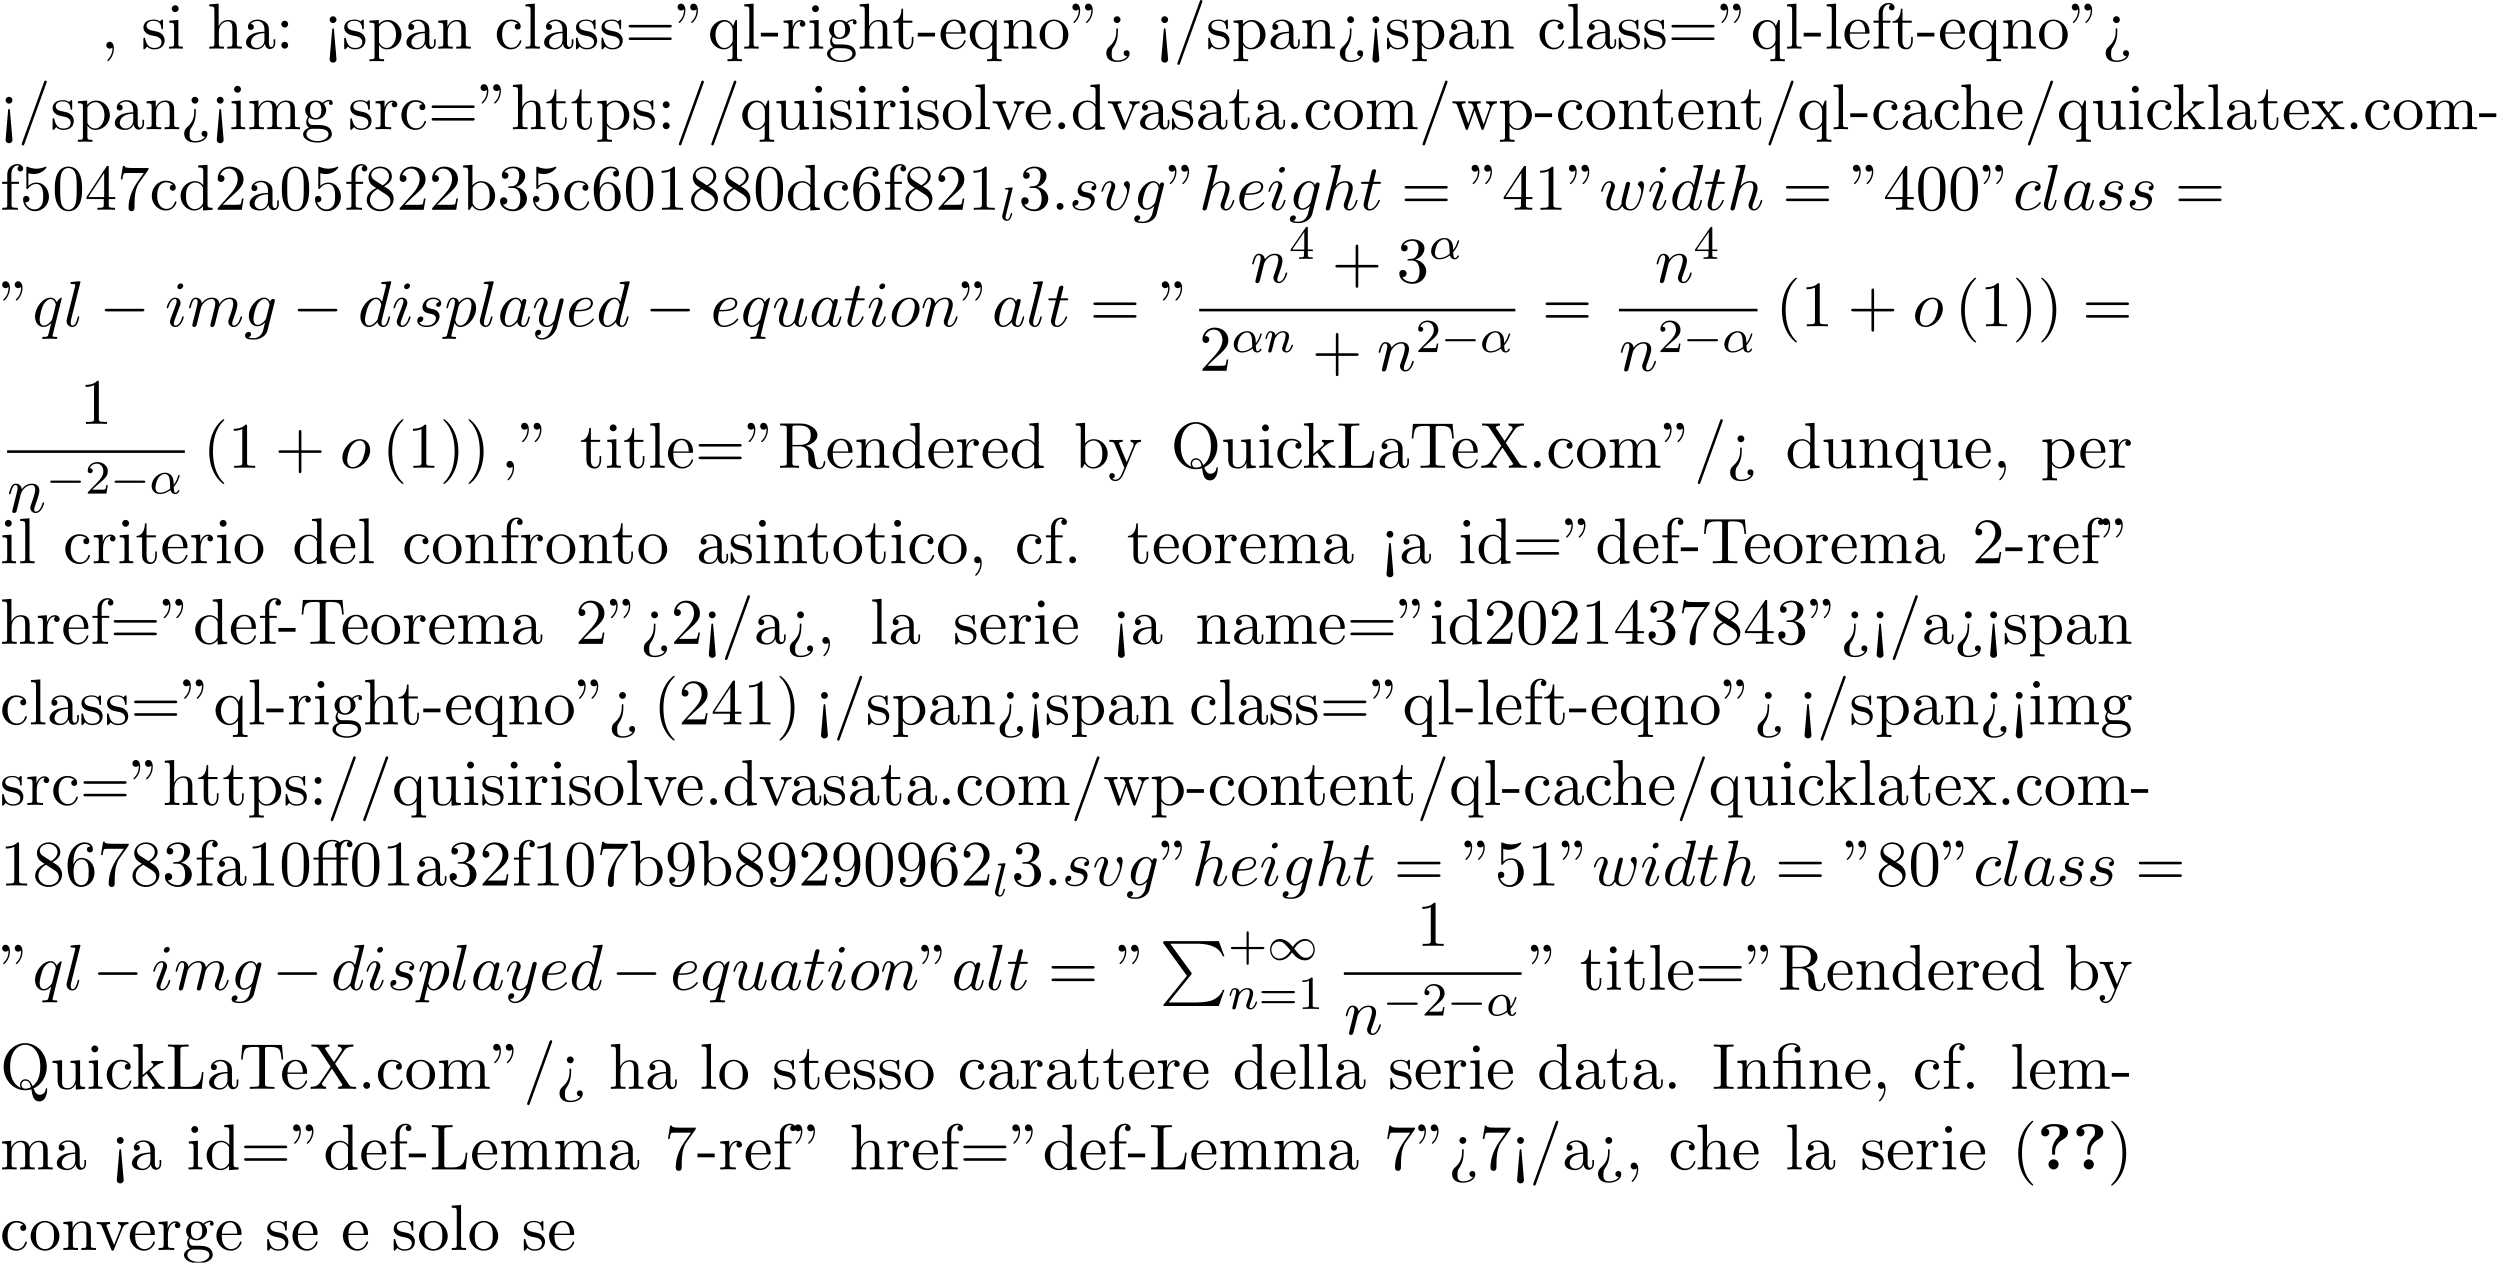 <?xml version='1.0' encoding='UTF-8'?>
<!-- This file was generated by dvisvgm 2.13.3 -->
<svg version='1.1' xmlns='http://www.w3.org/2000/svg' xmlns:xlink='http://www.w3.org/1999/xlink' width='420.425pt' height='212.332pt' viewBox='53.798 60.56 420.425 212.332'>
<defs>
<path id='g0-63' d='M3.044-3.087C3.044-4.211 4.058-4.876 4.473-5.116C4.691-5.247 5.215-5.542 5.215-6.229C5.215-7.636 3.273-7.636 2.869-7.636C1.353-7.636 .698-6.949 .698-6.251C.698-5.727 1.102-5.553 1.375-5.553C1.724-5.553 2.062-5.793 2.062-6.24C2.062-6.753 1.593-6.895 1.571-6.905C1.855-7.113 2.302-7.244 2.804-7.244C3.807-7.244 3.818-6.818 3.818-6.305C3.818-5.825 3.731-5.651 3.513-5.433C2.836-4.724 2.531-3.884 2.531-3.175V-2.76C2.531-2.52 2.531-2.465 2.782-2.465C3.044-2.465 3.044-2.531 3.044-2.793V-3.087ZM3.633-.851C3.633-1.32 3.251-1.702 2.782-1.702S1.931-1.32 1.931-.851S2.313 0 2.782 0S3.633-.382 3.633-.851Z'/>
<path id='g1-80' d='M4.593 5.825L.72 10.615C.633 10.724 .622 10.745 .622 10.789C.622 10.909 .72 10.909 .916 10.909H9.96L10.898 8.193H10.625C10.353 9.011 9.622 9.676 8.695 9.993C8.52 10.047 7.767 10.309 6.164 10.309H1.527L5.313 5.629C5.389 5.531 5.411 5.498 5.411 5.455S5.4 5.4 5.335 5.302L1.789 .436H6.109C7.353 .436 9.862 .513 10.625 2.553H10.898L9.96 0H.916C.622 0 .611 .011 .611 .349L4.593 5.825Z'/>
<path id='g2-0' d='M5.571-1.809C5.699-1.809 5.874-1.809 5.874-1.993S5.699-2.176 5.571-2.176H1.004C.877-2.176 .701-2.176 .701-1.993S.877-1.809 1.004-1.809H5.571Z'/>
<path id='g2-49' d='M4.304-2.184C3.834-2.75 3.77-2.813 3.491-3.021C3.124-3.3 2.638-3.515 2.112-3.515C1.14-3.515 .47-2.662 .47-1.714C.47-.781 1.132 .08 2.08 .08C2.734 .08 3.499-.263 4.16-1.251C4.631-.685 4.694-.622 4.973-.414C5.34-.135 5.826 .08 6.352 .08C7.325 .08 7.994-.773 7.994-1.722C7.994-2.654 7.333-3.515 6.384-3.515C5.731-3.515 4.965-3.172 4.304-2.184ZM4.543-1.889C4.846-2.391 5.499-3.212 6.44-3.212C7.293-3.212 7.771-2.439 7.771-1.722C7.771-.948 7.181-.351 6.48-.351S5.308-.933 4.543-1.889ZM3.921-1.546C3.618-1.044 2.965-.223 2.024-.223C1.172-.223 .693-.996 .693-1.714C.693-2.487 1.283-3.084 1.985-3.084S3.156-2.503 3.921-1.546Z'/>
<path id='g4-11' d='M4.065-1.116C4.806-1.929 5.069-2.965 5.069-3.029C5.069-3.1 5.021-3.132 4.949-3.132C4.846-3.132 4.838-3.1 4.79-2.933C4.567-2.12 4.089-1.498 4.065-1.498C4.049-1.498 4.049-1.698 4.049-1.825C4.033-3.228 3.124-3.515 2.582-3.515C1.459-3.515 .351-2.423 .351-1.299C.351-.51 .901 .08 1.745 .08C2.303 .08 2.893-.12 3.523-.59C3.698 .04 4.16 .08 4.304 .08C4.758 .08 5.021-.327 5.021-.478C5.021-.574 4.926-.574 4.902-.574C4.814-.574 4.798-.55 4.774-.494C4.647-.159 4.376-.143 4.336-.143C4.224-.143 4.097-.143 4.065-1.116ZM3.467-.853C2.901-.343 2.232-.143 1.769-.143C1.355-.143 .996-.383 .996-1.02C.996-1.299 1.124-2.12 1.498-2.654C1.817-3.1 2.248-3.292 2.574-3.292C3.013-3.292 3.26-2.981 3.363-2.495C3.483-1.953 3.419-1.315 3.467-.853Z'/>
<path id='g4-108' d='M2.088-5.292C2.096-5.308 2.12-5.412 2.12-5.42C2.12-5.46 2.088-5.531 1.993-5.531L1.188-5.467C.893-5.444 .829-5.436 .829-5.292C.829-5.181 .94-5.181 1.036-5.181C1.419-5.181 1.419-5.133 1.419-5.061C1.419-5.037 1.419-5.021 1.379-4.878L.391-.925C.359-.797 .359-.677 .359-.669C.359-.175 .765 .08 1.164 .08C1.506 .08 1.69-.191 1.777-.367C1.921-.63 2.04-1.1 2.04-1.14C2.04-1.188 2.016-1.243 1.913-1.243C1.841-1.243 1.817-1.203 1.817-1.196C1.801-1.172 1.761-1.028 1.737-.94C1.618-.478 1.467-.143 1.18-.143C.988-.143 .933-.327 .933-.518C.933-.669 .956-.757 .98-.861L2.088-5.292Z'/>
<path id='g4-110' d='M1.594-1.307C1.618-1.427 1.698-1.73 1.722-1.849C1.833-2.279 1.833-2.287 2.016-2.55C2.279-2.941 2.654-3.292 3.188-3.292C3.475-3.292 3.642-3.124 3.642-2.75C3.642-2.311 3.308-1.403 3.156-1.012C3.053-.749 3.053-.701 3.053-.598C3.053-.143 3.427 .08 3.77 .08C4.551 .08 4.878-1.036 4.878-1.14C4.878-1.219 4.814-1.243 4.758-1.243C4.663-1.243 4.647-1.188 4.623-1.108C4.431-.454 4.097-.143 3.794-.143C3.666-.143 3.602-.223 3.602-.406S3.666-.765 3.746-.964C3.866-1.267 4.216-2.184 4.216-2.63C4.216-3.228 3.802-3.515 3.228-3.515C2.582-3.515 2.168-3.124 1.937-2.821C1.881-3.26 1.53-3.515 1.124-3.515C.837-3.515 .638-3.332 .51-3.084C.319-2.71 .239-2.311 .239-2.295C.239-2.224 .295-2.192 .359-2.192C.462-2.192 .47-2.224 .526-2.431C.622-2.821 .765-3.292 1.1-3.292C1.307-3.292 1.355-3.092 1.355-2.917C1.355-2.774 1.315-2.622 1.251-2.359C1.235-2.295 1.116-1.825 1.084-1.714L.789-.518C.757-.399 .709-.199 .709-.167C.709 .016 .861 .08 .964 .08C1.108 .08 1.227-.016 1.283-.112C1.307-.159 1.371-.43 1.411-.598L1.594-1.307Z'/>
<path id='g7-11' d='M4.887-4.364H6.142V-4.702H4.855V-5.967C4.855-6.938 5.378-7.451 5.869-7.451C5.902-7.451 6.065-7.451 6.229-7.375C6.098-7.331 5.902-7.189 5.902-6.916C5.902-6.665 6.076-6.447 6.371-6.447C6.687-6.447 6.851-6.665 6.851-6.927C6.851-7.32 6.469-7.691 5.858-7.691C5.215-7.691 4.735-7.276 4.68-7.233C4.364-7.636 3.753-7.691 3.458-7.691C2.422-7.691 1.156-7.124 1.156-5.945V-4.702H.295V-4.364H1.156V-.829C1.156-.338 1.036-.338 .305-.338V0C.665-.011 1.244-.033 1.516-.033S2.324-.011 2.727 0V-.338C1.996-.338 1.876-.338 1.876-.829V-4.364H4.167V-.829C4.167-.338 4.047-.338 3.316-.338V0C3.742-.011 4.255-.033 4.56-.033C4.996-.033 5.509-.033 5.945 0V-.338H5.716C4.909-.338 4.887-.458 4.887-.851V-4.364ZM1.844-4.702V-5.935C1.844-6.993 2.738-7.451 3.447-7.451C3.982-7.451 4.287-7.244 4.298-7.244V-7.233C4.113-7.211 3.895-7.069 3.895-6.764C3.895-6.698 3.905-6.425 4.2-6.327C4.167-6.185 4.167-6.087 4.167-5.956V-4.702H1.844Z'/>
<path id='g7-12' d='M3.6-4.364C4.102-4.364 4.178-4.222 4.178-3.775V-.829C4.178-.338 4.058-.338 3.327-.338V0C3.687-.011 4.265-.033 4.538-.033S5.345-.011 5.749 0V-.338C5.018-.338 4.898-.338 4.898-.829V-4.833L3.524-4.735C3.349-4.724 3.338-4.713 3.327-4.713C3.305-4.702 3.284-4.702 3.131-4.702H1.844V-5.935C1.844-7.015 2.782-7.451 3.458-7.451C3.785-7.451 4.178-7.342 4.396-7.091C3.949-7.069 3.884-6.764 3.884-6.589C3.884-6.229 4.167-6.087 4.375-6.087C4.625-6.087 4.876-6.262 4.876-6.589C4.876-7.233 4.276-7.691 3.469-7.691C2.455-7.691 1.156-7.135 1.156-5.945V-4.702H.295V-4.364H1.156V-.829C1.156-.338 1.036-.338 .305-.338V0C.665-.011 1.244-.033 1.516-.033S2.324-.011 2.727 0V-.338C1.996-.338 1.876-.338 1.876-.829V-4.364H3.6Z'/>
<path id='g7-34' d='M1.669-6.425C1.669-7.08 1.407-7.571 .938-7.571C.556-7.571 .36-7.276 .36-6.993S.545-6.415 .938-6.415C1.156-6.415 1.309-6.524 1.375-6.589C1.385-6.611 1.396-6.622 1.407-6.622C1.429-6.622 1.429-6.469 1.429-6.425C1.429-6.076 1.353-5.291 .665-4.615C.535-4.484 .535-4.462 .535-4.429C.535-4.353 .589-4.309 .644-4.309C.764-4.309 1.669-5.138 1.669-6.425ZM3.785-6.425C3.785-7.08 3.524-7.571 3.055-7.571C2.673-7.571 2.476-7.276 2.476-6.993S2.662-6.415 3.055-6.415C3.273-6.415 3.425-6.524 3.491-6.589C3.502-6.611 3.513-6.622 3.524-6.622C3.545-6.622 3.545-6.469 3.545-6.425C3.545-6.076 3.469-5.291 2.782-4.615C2.651-4.484 2.651-4.462 2.651-4.429C2.651-4.353 2.705-4.309 2.76-4.309C2.88-4.309 3.785-5.138 3.785-6.425Z'/>
<path id='g7-40' d='M3.611 2.618C3.611 2.585 3.611 2.564 3.425 2.378C2.062 1.004 1.713-1.058 1.713-2.727C1.713-4.625 2.127-6.524 3.469-7.887C3.611-8.018 3.611-8.04 3.611-8.073C3.611-8.149 3.567-8.182 3.502-8.182C3.393-8.182 2.411-7.44 1.767-6.055C1.211-4.855 1.08-3.644 1.08-2.727C1.08-1.876 1.2-.556 1.8 .676C2.455 2.018 3.393 2.727 3.502 2.727C3.567 2.727 3.611 2.695 3.611 2.618Z'/>
<path id='g7-41' d='M3.153-2.727C3.153-3.578 3.033-4.898 2.433-6.131C1.778-7.473 .84-8.182 .731-8.182C.665-8.182 .622-8.138 .622-8.073C.622-8.04 .622-8.018 .829-7.822C1.898-6.742 2.52-5.007 2.52-2.727C2.52-.862 2.116 1.058 .764 2.433C.622 2.564 .622 2.585 .622 2.618C.622 2.684 .665 2.727 .731 2.727C.84 2.727 1.822 1.985 2.465 .6C3.022-.6 3.153-1.811 3.153-2.727Z'/>
<path id='g7-43' d='M4.462-2.509H7.505C7.658-2.509 7.865-2.509 7.865-2.727S7.658-2.945 7.505-2.945H4.462V-6C4.462-6.153 4.462-6.36 4.244-6.36S4.025-6.153 4.025-6V-2.945H.971C.818-2.945 .611-2.945 .611-2.727S.818-2.509 .971-2.509H4.025V.545C4.025 .698 4.025 .905 4.244 .905S4.462 .698 4.462 .545V-2.509Z'/>
<path id='g7-44' d='M2.215-.011C2.215-.709 1.953-1.156 1.516-1.156C1.135-1.156 .938-.862 .938-.578S1.124 0 1.516 0C1.691 0 1.822-.065 1.931-.153L1.953-.175C1.964-.175 1.975-.164 1.975-.011C1.975 .687 1.669 1.353 1.189 1.865C1.124 1.931 1.113 1.942 1.113 1.985C1.113 2.062 1.167 2.105 1.222 2.105C1.353 2.105 2.215 1.244 2.215-.011Z'/>
<path id='g7-45' d='M3.011-2.04V-2.673H.12V-2.04H3.011Z'/>
<path id='g7-46' d='M2.095-.578C2.095-.895 1.833-1.156 1.516-1.156S.938-.895 .938-.578S1.2 0 1.516 0S2.095-.262 2.095-.578Z'/>
<path id='g7-47' d='M4.778-7.767C4.833-7.909 4.833-7.942 4.833-7.964C4.833-8.084 4.735-8.182 4.615-8.182C4.462-8.182 4.418-8.073 4.385-7.964L.665 2.313C.611 2.455 .611 2.487 .611 2.509C.611 2.629 .709 2.727 .829 2.727C.982 2.727 1.025 2.618 1.058 2.509L4.778-7.767Z'/>
<path id='g7-48' d='M5.018-3.491C5.018-4.364 4.964-5.236 4.582-6.044C4.08-7.091 3.185-7.265 2.727-7.265C2.073-7.265 1.276-6.982 .829-5.967C.48-5.215 .425-4.364 .425-3.491C.425-2.673 .469-1.691 .916-.862C1.385 .022 2.182 .24 2.716 .24C3.305 .24 4.135 .011 4.615-1.025C4.964-1.778 5.018-2.629 5.018-3.491ZM2.716 0C2.291 0 1.647-.273 1.451-1.32C1.331-1.975 1.331-2.978 1.331-3.622C1.331-4.32 1.331-5.04 1.418-5.629C1.625-6.927 2.444-7.025 2.716-7.025C3.076-7.025 3.796-6.829 4.004-5.749C4.113-5.138 4.113-4.309 4.113-3.622C4.113-2.804 4.113-2.062 3.993-1.364C3.829-.327 3.207 0 2.716 0Z'/>
<path id='g7-49' d='M3.207-6.982C3.207-7.244 3.207-7.265 2.956-7.265C2.28-6.567 1.32-6.567 .971-6.567V-6.229C1.189-6.229 1.833-6.229 2.4-6.513V-.862C2.4-.469 2.367-.338 1.385-.338H1.036V0C1.418-.033 2.367-.033 2.804-.033S4.189-.033 4.571 0V-.338H4.222C3.24-.338 3.207-.458 3.207-.862V-6.982Z'/>
<path id='g7-50' d='M1.385-.84L2.542-1.964C4.244-3.469 4.898-4.058 4.898-5.149C4.898-6.393 3.916-7.265 2.585-7.265C1.353-7.265 .545-6.262 .545-5.291C.545-4.68 1.091-4.68 1.124-4.68C1.309-4.68 1.691-4.811 1.691-5.258C1.691-5.542 1.495-5.825 1.113-5.825C1.025-5.825 1.004-5.825 .971-5.815C1.222-6.524 1.811-6.927 2.444-6.927C3.436-6.927 3.905-6.044 3.905-5.149C3.905-4.276 3.36-3.415 2.76-2.738L.665-.404C.545-.284 .545-.262 .545 0H4.593L4.898-1.898H4.625C4.571-1.571 4.495-1.091 4.385-.927C4.309-.84 3.589-.84 3.349-.84H1.385Z'/>
<path id='g7-51' d='M3.164-3.84C4.058-4.135 4.691-4.898 4.691-5.76C4.691-6.655 3.731-7.265 2.684-7.265C1.582-7.265 .753-6.611 .753-5.782C.753-5.422 .993-5.215 1.309-5.215C1.647-5.215 1.865-5.455 1.865-5.771C1.865-6.316 1.353-6.316 1.189-6.316C1.527-6.851 2.247-6.993 2.64-6.993C3.087-6.993 3.687-6.753 3.687-5.771C3.687-5.64 3.665-5.007 3.382-4.527C3.055-4.004 2.684-3.971 2.411-3.96C2.324-3.949 2.062-3.927 1.985-3.927C1.898-3.916 1.822-3.905 1.822-3.796C1.822-3.676 1.898-3.676 2.084-3.676H2.564C3.458-3.676 3.862-2.935 3.862-1.865C3.862-.382 3.109-.065 2.629-.065C2.16-.065 1.342-.251 .96-.895C1.342-.84 1.68-1.08 1.68-1.495C1.68-1.887 1.385-2.105 1.069-2.105C.807-2.105 .458-1.953 .458-1.473C.458-.48 1.473 .24 2.662 .24C3.993 .24 4.985-.753 4.985-1.865C4.985-2.76 4.298-3.611 3.164-3.84Z'/>
<path id='g7-52' d='M3.207-1.8V-.851C3.207-.458 3.185-.338 2.378-.338H2.149V0C2.596-.033 3.164-.033 3.622-.033S4.658-.033 5.105 0V-.338H4.876C4.069-.338 4.047-.458 4.047-.851V-1.8H5.138V-2.138H4.047V-7.102C4.047-7.32 4.047-7.385 3.873-7.385C3.775-7.385 3.742-7.385 3.655-7.255L.305-2.138V-1.8H3.207ZM3.273-2.138H.611L3.273-6.207V-2.138Z'/>
<path id='g7-53' d='M4.898-2.193C4.898-3.491 4.004-4.582 2.825-4.582C2.302-4.582 1.833-4.407 1.44-4.025V-6.153C1.658-6.087 2.018-6.011 2.367-6.011C3.709-6.011 4.473-7.004 4.473-7.145C4.473-7.211 4.44-7.265 4.364-7.265C4.353-7.265 4.331-7.265 4.276-7.233C4.058-7.135 3.524-6.916 2.793-6.916C2.356-6.916 1.855-6.993 1.342-7.222C1.255-7.255 1.233-7.255 1.211-7.255C1.102-7.255 1.102-7.167 1.102-6.993V-3.764C1.102-3.567 1.102-3.48 1.255-3.48C1.331-3.48 1.353-3.513 1.396-3.578C1.516-3.753 1.92-4.342 2.804-4.342C3.371-4.342 3.644-3.84 3.731-3.644C3.905-3.24 3.927-2.815 3.927-2.269C3.927-1.887 3.927-1.233 3.665-.775C3.404-.349 3-.065 2.498-.065C1.702-.065 1.08-.644 .895-1.287C.927-1.276 .96-1.265 1.08-1.265C1.44-1.265 1.625-1.538 1.625-1.8S1.44-2.335 1.08-2.335C.927-2.335 .545-2.258 .545-1.756C.545-.818 1.298 .24 2.52 .24C3.785 .24 4.898-.807 4.898-2.193Z'/>
<path id='g7-54' d='M1.44-3.578V-3.84C1.44-6.6 2.793-6.993 3.349-6.993C3.611-6.993 4.069-6.927 4.309-6.556C4.145-6.556 3.709-6.556 3.709-6.065C3.709-5.727 3.971-5.564 4.211-5.564C4.385-5.564 4.713-5.662 4.713-6.087C4.713-6.742 4.233-7.265 3.327-7.265C1.931-7.265 .458-5.858 .458-3.447C.458-.535 1.724 .24 2.738 .24C3.949 .24 4.985-.785 4.985-2.225C4.985-3.611 4.015-4.658 2.804-4.658C2.062-4.658 1.658-4.102 1.44-3.578ZM2.738-.065C2.051-.065 1.724-.72 1.658-.884C1.462-1.396 1.462-2.269 1.462-2.465C1.462-3.316 1.811-4.407 2.793-4.407C2.967-4.407 3.469-4.407 3.807-3.731C4.004-3.327 4.004-2.771 4.004-2.236C4.004-1.713 4.004-1.167 3.818-.775C3.491-.12 2.989-.065 2.738-.065Z'/>
<path id='g7-55' d='M5.193-6.644C5.291-6.775 5.291-6.796 5.291-7.025H2.64C1.309-7.025 1.287-7.167 1.244-7.375H.971L.611-5.127H.884C.916-5.302 1.015-5.989 1.156-6.12C1.233-6.185 2.084-6.185 2.225-6.185H4.484C4.364-6.011 3.502-4.822 3.262-4.462C2.28-2.989 1.92-1.473 1.92-.36C1.92-.251 1.92 .24 2.422 .24S2.924-.251 2.924-.36V-.916C2.924-1.516 2.956-2.116 3.044-2.705C3.087-2.956 3.24-3.895 3.72-4.571L5.193-6.644Z'/>
<path id='g7-56' d='M1.778-4.985C1.276-5.313 1.233-5.684 1.233-5.869C1.233-6.535 1.942-6.993 2.716-6.993C3.513-6.993 4.211-6.425 4.211-5.64C4.211-5.018 3.785-4.495 3.131-4.113L1.778-4.985ZM3.371-3.949C4.156-4.353 4.691-4.92 4.691-5.64C4.691-6.644 3.72-7.265 2.727-7.265C1.636-7.265 .753-6.458 .753-5.444C.753-5.247 .775-4.756 1.233-4.244C1.353-4.113 1.756-3.84 2.029-3.655C1.396-3.338 .458-2.727 .458-1.647C.458-.491 1.571 .24 2.716 .24C3.949 .24 4.985-.665 4.985-1.833C4.985-2.225 4.865-2.716 4.451-3.175C4.244-3.404 4.069-3.513 3.371-3.949ZM2.28-3.491L3.622-2.64C3.927-2.433 4.44-2.105 4.44-1.44C4.44-.633 3.622-.065 2.727-.065C1.789-.065 1.004-.742 1.004-1.647C1.004-2.28 1.353-2.978 2.28-3.491Z'/>
<path id='g7-57' d='M4.004-3.469V-3.12C4.004-.567 2.869-.065 2.236-.065C2.051-.065 1.462-.087 1.167-.458C1.647-.458 1.735-.775 1.735-.96C1.735-1.298 1.473-1.462 1.233-1.462C1.058-1.462 .731-1.364 .731-.938C.731-.207 1.32 .24 2.247 .24C3.655 .24 4.985-1.244 4.985-3.589C4.985-6.524 3.731-7.265 2.76-7.265C2.16-7.265 1.625-7.069 1.156-6.578C.709-6.087 .458-5.629 .458-4.811C.458-3.447 1.418-2.378 2.64-2.378C3.305-2.378 3.753-2.836 4.004-3.469ZM2.651-2.629C2.476-2.629 1.975-2.629 1.636-3.316C1.44-3.72 1.44-4.265 1.44-4.8C1.44-5.389 1.44-5.902 1.669-6.305C1.964-6.851 2.378-6.993 2.76-6.993C3.262-6.993 3.622-6.622 3.807-6.131C3.938-5.782 3.982-5.095 3.982-4.593C3.982-3.687 3.611-2.629 2.651-2.629Z'/>
<path id='g7-58' d='M2.095-4.124C2.095-4.44 1.833-4.702 1.516-4.702S.938-4.44 .938-4.124S1.2-3.545 1.516-3.545S2.095-3.807 2.095-4.124ZM2.095-.578C2.095-.895 1.833-1.156 1.516-1.156S.938-.895 .938-.578S1.2 0 1.516 0S2.095-.262 2.095-.578Z'/>
<path id='g7-60' d='M2.084 1.68L1.669-3.164C1.658-3.327 1.647-3.415 1.516-3.415C1.407-3.415 1.375-3.36 1.364-3.175L.938 1.8C.938 2.16 1.233 2.356 1.516 2.356S2.095 2.16 2.095 1.8L2.084 1.68ZM2.095-4.876C2.095-5.193 1.833-5.455 1.516-5.455S.938-5.193 .938-4.876S1.2-4.298 1.516-4.298S2.095-4.56 2.095-4.876Z'/>
<path id='g7-61' d='M7.495-3.567C7.658-3.567 7.865-3.567 7.865-3.785S7.658-4.004 7.505-4.004H.971C.818-4.004 .611-4.004 .611-3.785S.818-3.567 .982-3.567H7.495ZM7.505-1.451C7.658-1.451 7.865-1.451 7.865-1.669S7.658-1.887 7.495-1.887H.982C.818-1.887 .611-1.887 .611-1.669S.818-1.451 .971-1.451H7.505Z'/>
<path id='g7-62' d='M2.564-3.284C2.553-3.415 2.455-3.415 2.422-3.415C2.291-3.415 2.291-3.349 2.291-3.153V-2.978C2.291-2.531 2.291-1.353 1.167-.393C.971-.218 .611 .087 .611 .764C.611 1.385 .96 2.236 2.422 2.236C3.578 2.236 4.527 1.658 4.527 .785C4.527 .415 4.276 .262 4.025 .262C3.72 .262 3.524 .48 3.524 .764C3.524 1.025 3.731 1.298 4.124 1.255C3.796 1.811 2.989 1.996 2.455 1.996C1.516 1.996 1.516 1.375 1.516 .84C1.516 .175 1.636 .011 1.8-.218C2.487-1.189 2.564-2.193 2.564-3.022V-3.284ZM3-4.876C3-5.193 2.738-5.455 2.422-5.455S1.844-5.193 1.844-4.876S2.105-4.298 2.422-4.298S3-4.56 3-4.876Z'/>
<path id='g7-73' d='M2.455-6.6C2.455-6.993 2.487-7.113 3.349-7.113H3.633V-7.451C3.251-7.418 2.389-7.418 1.975-7.418C1.549-7.418 .687-7.418 .305-7.451V-7.113H.589C1.451-7.113 1.484-6.993 1.484-6.6V-.851C1.484-.458 1.451-.338 .589-.338H.305V0C.687-.033 1.549-.033 1.964-.033C2.389-.033 3.251-.033 3.633 0V-.338H3.349C2.487-.338 2.455-.458 2.455-.851V-6.6Z'/>
<path id='g7-76' d='M6.349-2.815H6.076C5.956-1.702 5.804-.338 3.884-.338H2.989C2.476-.338 2.455-.415 2.455-.775V-6.589C2.455-6.96 2.455-7.113 3.491-7.113H3.851V-7.451C3.458-7.418 2.465-7.418 2.018-7.418C1.593-7.418 .742-7.418 .36-7.451V-7.113H.622C1.462-7.113 1.484-6.993 1.484-6.6V-.851C1.484-.458 1.462-.338 .622-.338H.36V0H6.044L6.349-2.815Z'/>
<path id='g7-81' d='M3.513-.175C2.924-.393 1.702-1.189 1.702-3.698C1.702-6.535 3.229-7.418 4.233-7.418C5.291-7.418 6.775-6.48 6.775-3.698C6.775-2.847 6.644-1.309 5.487-.458C5.247-1.069 4.898-1.615 4.255-1.615C3.698-1.615 3.36-1.145 3.36-.698C3.36-.404 3.502-.196 3.513-.175ZM5.204-.284C4.833-.076 4.484-.033 4.244-.033C3.687-.033 3.6-.535 3.6-.698C3.6-1.015 3.829-1.375 4.255-1.375C4.844-1.375 5.084-.916 5.204-.284ZM5.651-.076C6.938-.655 7.865-2.051 7.865-3.698C7.865-5.924 6.218-7.691 4.233-7.691C2.28-7.691 .611-5.945 .611-3.698C.611-1.495 2.258 .24 4.244 .24C4.582 .24 4.964 .175 5.28 .076C5.444 1.113 5.596 2.116 6.611 2.116C7.724 2.116 7.931 .665 7.931 .109C7.931 0 7.931-.12 7.811-.12C7.713-.12 7.702-.033 7.691 .076C7.625 .665 7.167 .993 6.698 .993C6.185 .993 5.913 .622 5.651-.076Z'/>
<path id='g7-82' d='M2.444-3.851V-6.676C2.444-6.927 2.444-7.058 2.684-7.091C2.793-7.113 3.109-7.113 3.327-7.113C4.309-7.113 5.531-7.069 5.531-5.487C5.531-4.735 5.269-3.851 3.655-3.851H2.444ZM4.745-3.709C5.804-3.971 6.655-4.636 6.655-5.487C6.655-6.535 5.411-7.451 3.807-7.451H.382V-7.113H.644C1.484-7.113 1.505-6.993 1.505-6.6V-.851C1.505-.458 1.484-.338 .644-.338H.382V0C.775-.033 1.549-.033 1.975-.033S3.175-.033 3.567 0V-.338H3.305C2.465-.338 2.444-.458 2.444-.851V-3.611H3.698C3.873-3.611 4.331-3.611 4.713-3.24C5.127-2.847 5.127-2.509 5.127-1.778C5.127-1.069 5.127-.633 5.575-.218C6.022 .175 6.622 .24 6.949 .24C7.8 .24 7.985-.655 7.985-.96C7.985-1.025 7.985-1.145 7.844-1.145C7.724-1.145 7.724-1.047 7.713-.971C7.647-.196 7.265 0 6.993 0C6.458 0 6.371-.556 6.218-1.571L6.076-2.444C5.88-3.142 5.345-3.502 4.745-3.709Z'/>
<path id='g7-84' d='M7.265-7.385H.6L.393-4.931H.665C.818-6.687 .982-7.047 2.629-7.047C2.825-7.047 3.109-7.047 3.218-7.025C3.447-6.982 3.447-6.862 3.447-6.611V-.862C3.447-.491 3.447-.338 2.302-.338H1.865V0C2.313-.033 3.425-.033 3.927-.033S5.553-.033 6 0V-.338H5.564C4.418-.338 4.418-.491 4.418-.862V-6.611C4.418-6.829 4.418-6.982 4.615-7.025C4.735-7.047 5.029-7.047 5.236-7.047C6.884-7.047 7.047-6.687 7.2-4.931H7.473L7.265-7.385Z'/>
<path id='g7-88' d='M4.385-4.211L5.88-6.404C6.12-6.753 6.491-7.102 7.462-7.113V-7.451C7.036-7.44 6.524-7.418 6.251-7.418C5.815-7.418 5.291-7.418 4.855-7.451V-7.113C5.291-7.102 5.531-6.862 5.531-6.611C5.531-6.502 5.509-6.48 5.433-6.36L4.189-4.516L2.782-6.622C2.76-6.655 2.705-6.742 2.705-6.785C2.705-6.916 2.945-7.102 3.415-7.113V-7.451C3.033-7.418 2.236-7.418 1.822-7.418C1.484-7.418 .807-7.429 .404-7.451V-7.113H.611C1.211-7.113 1.418-7.036 1.625-6.731L3.633-3.698L1.844-1.058C1.691-.84 1.364-.338 .262-.338V0C.655-.011 1.113-.033 1.473-.033C1.876-.033 2.476-.033 2.869 0V-.338C2.367-.349 2.182-.644 2.182-.84C2.182-.938 2.215-.982 2.291-1.102L3.84-3.393L5.564-.785C5.585-.742 5.618-.698 5.618-.665C5.618-.535 5.378-.349 4.909-.338V0C5.291-.033 6.087-.033 6.502-.033C6.96-.033 7.462-.022 7.92 0V-.338H7.713C7.145-.338 6.916-.393 6.687-.731L4.385-4.211Z'/>
<path id='g7-97' d='M3.633-.829C3.676-.393 3.971 .065 4.484 .065C4.713 .065 5.378-.087 5.378-.971V-1.582H5.105V-.971C5.105-.338 4.833-.273 4.713-.273C4.353-.273 4.309-.764 4.309-.818V-3C4.309-3.458 4.309-3.884 3.916-4.287C3.491-4.713 2.945-4.887 2.422-4.887C1.527-4.887 .775-4.375 .775-3.655C.775-3.327 .993-3.142 1.276-3.142C1.582-3.142 1.778-3.36 1.778-3.644C1.778-3.775 1.724-4.135 1.222-4.145C1.516-4.527 2.051-4.647 2.4-4.647C2.935-4.647 3.556-4.222 3.556-3.251V-2.847C3-2.815 2.236-2.782 1.549-2.455C.731-2.084 .458-1.516 .458-1.036C.458-.153 1.516 .12 2.204 .12C2.924 .12 3.425-.316 3.633-.829ZM3.556-2.618V-1.527C3.556-.491 2.771-.12 2.28-.12C1.745-.12 1.298-.502 1.298-1.047C1.298-1.647 1.756-2.553 3.556-2.618Z'/>
<path id='g7-98' d='M1.876-4.113V-7.571L.305-7.451V-7.113C1.069-7.113 1.156-7.036 1.156-6.502V0H1.429C1.44-.011 1.527-.164 1.822-.676C1.985-.425 2.444 .12 3.251 .12C4.549 .12 5.684-.949 5.684-2.356C5.684-3.742 4.615-4.822 3.371-4.822C2.52-4.822 2.051-4.309 1.876-4.113ZM1.909-1.244V-3.491C1.909-3.698 1.909-3.709 2.029-3.884C2.455-4.495 3.055-4.582 3.316-4.582C3.807-4.582 4.2-4.298 4.462-3.884C4.745-3.436 4.778-2.815 4.778-2.367C4.778-1.964 4.756-1.309 4.44-.818C4.211-.48 3.796-.12 3.207-.12C2.716-.12 2.324-.382 2.062-.785C1.909-1.015 1.909-1.047 1.909-1.244Z'/>
<path id='g7-99' d='M1.276-2.378C1.276-4.156 2.171-4.615 2.749-4.615C2.847-4.615 3.535-4.604 3.916-4.211C3.469-4.178 3.404-3.851 3.404-3.709C3.404-3.425 3.6-3.207 3.905-3.207C4.189-3.207 4.407-3.393 4.407-3.72C4.407-4.462 3.578-4.887 2.738-4.887C1.375-4.887 .371-3.709 .371-2.356C.371-.96 1.451 .12 2.716 .12C4.178 .12 4.527-1.189 4.527-1.298S4.418-1.407 4.385-1.407C4.287-1.407 4.265-1.364 4.244-1.298C3.927-.284 3.218-.153 2.815-.153C2.236-.153 1.276-.622 1.276-2.378Z'/>
<path id='g7-100' d='M4.145-.6V.12L5.749 0V-.338C4.985-.338 4.898-.415 4.898-.949V-7.571L3.327-7.451V-7.113C4.091-7.113 4.178-7.036 4.178-6.502V-4.145C3.862-4.538 3.393-4.822 2.804-4.822C1.516-4.822 .371-3.753 .371-2.345C.371-.96 1.44 .12 2.684 .12C3.382 .12 3.873-.251 4.145-.6ZM4.145-3.524V-1.287C4.145-1.091 4.145-1.069 4.025-.884C3.698-.36 3.207-.12 2.738-.12C2.247-.12 1.855-.404 1.593-.818C1.309-1.265 1.276-1.887 1.276-2.335C1.276-2.738 1.298-3.393 1.615-3.884C1.844-4.222 2.258-4.582 2.847-4.582C3.229-4.582 3.687-4.418 4.025-3.927C4.145-3.742 4.145-3.72 4.145-3.524Z'/>
<path id='g7-101' d='M1.222-2.749C1.287-4.375 2.204-4.647 2.575-4.647C3.698-4.647 3.807-3.175 3.807-2.749H1.222ZM1.211-2.52H4.255C4.495-2.52 4.527-2.52 4.527-2.749C4.527-3.829 3.938-4.887 2.575-4.887C1.309-4.887 .305-3.764 .305-2.4C.305-.938 1.451 .12 2.705 .12C4.036 .12 4.527-1.091 4.527-1.298C4.527-1.407 4.44-1.429 4.385-1.429C4.287-1.429 4.265-1.364 4.244-1.276C3.862-.153 2.88-.153 2.771-.153C2.225-.153 1.789-.48 1.538-.884C1.211-1.407 1.211-2.127 1.211-2.52Z'/>
<path id='g7-102' d='M1.909-4.702V-5.967C1.909-6.927 2.433-7.451 2.913-7.451C2.945-7.451 3.109-7.451 3.273-7.375C3.142-7.331 2.945-7.189 2.945-6.916C2.945-6.665 3.12-6.447 3.415-6.447C3.731-6.447 3.895-6.665 3.895-6.927C3.895-7.331 3.491-7.691 2.913-7.691C2.149-7.691 1.222-7.113 1.222-5.956V-4.702H.36V-4.364H1.222V-.829C1.222-.338 1.102-.338 .371-.338V0C.796-.011 1.309-.033 1.615-.033C2.051-.033 2.564-.033 3 0V-.338H2.771C1.964-.338 1.942-.458 1.942-.851V-4.364H3.185V-4.702H1.909Z'/>
<path id='g7-103' d='M2.422-1.876C1.473-1.876 1.473-2.967 1.473-3.218C1.473-3.513 1.484-3.862 1.647-4.135C1.735-4.265 1.985-4.571 2.422-4.571C3.371-4.571 3.371-3.48 3.371-3.229C3.371-2.935 3.36-2.585 3.196-2.313C3.109-2.182 2.858-1.876 2.422-1.876ZM1.156-1.451C1.156-1.495 1.156-1.745 1.342-1.964C1.767-1.658 2.215-1.625 2.422-1.625C3.436-1.625 4.189-2.378 4.189-3.218C4.189-3.622 4.015-4.025 3.742-4.276C4.135-4.647 4.527-4.702 4.724-4.702C4.745-4.702 4.8-4.702 4.833-4.691C4.713-4.647 4.658-4.527 4.658-4.396C4.658-4.211 4.8-4.08 4.975-4.08C5.084-4.08 5.291-4.156 5.291-4.407C5.291-4.593 5.16-4.942 4.735-4.942C4.516-4.942 4.036-4.876 3.578-4.429C3.12-4.789 2.662-4.822 2.422-4.822C1.407-4.822 .655-4.069 .655-3.229C.655-2.749 .895-2.335 1.167-2.105C1.025-1.942 .829-1.582 .829-1.2C.829-.862 .971-.447 1.309-.229C.655-.044 .305 .425 .305 .862C.305 1.647 1.385 2.247 2.716 2.247C4.004 2.247 5.138 1.691 5.138 .84C5.138 .458 4.985-.098 4.429-.404C3.851-.709 3.218-.709 2.553-.709C2.28-.709 1.811-.709 1.735-.72C1.385-.764 1.156-1.102 1.156-1.451ZM2.727 1.996C1.625 1.996 .873 1.44 .873 .862C.873 .36 1.287-.044 1.767-.076H2.411C3.349-.076 4.571-.076 4.571 .862C4.571 1.451 3.796 1.996 2.727 1.996Z'/>
<path id='g7-104' d='M1.2-.829C1.2-.338 1.08-.338 .349-.338V0C.731-.011 1.287-.033 1.582-.033C1.865-.033 2.433-.011 2.804 0V-.338C2.073-.338 1.953-.338 1.953-.829V-2.836C1.953-3.971 2.727-4.582 3.425-4.582C4.113-4.582 4.233-3.993 4.233-3.371V-.829C4.233-.338 4.113-.338 3.382-.338V0C3.764-.011 4.32-.033 4.615-.033C4.898-.033 5.465-.011 5.836 0V-.338C5.269-.338 4.996-.338 4.985-.665V-2.749C4.985-3.687 4.985-4.025 4.647-4.418C4.495-4.604 4.135-4.822 3.502-4.822C2.585-4.822 2.105-4.167 1.92-3.753V-7.571L.349-7.451V-7.113C1.113-7.113 1.2-7.036 1.2-6.502V-.829Z'/>
<path id='g7-105' d='M1.931-4.822L.404-4.702V-4.364C1.113-4.364 1.211-4.298 1.211-3.764V-.829C1.211-.338 1.091-.338 .36-.338V0C.709-.011 1.298-.033 1.56-.033C1.942-.033 2.324-.011 2.695 0V-.338C1.975-.338 1.931-.393 1.931-.818V-4.822ZM1.975-6.72C1.975-7.069 1.702-7.298 1.396-7.298C1.058-7.298 .818-7.004 .818-6.72C.818-6.425 1.058-6.142 1.396-6.142C1.702-6.142 1.975-6.371 1.975-6.72Z'/>
<path id='g7-107' d='M1.156-.829C1.156-.338 1.036-.338 .305-.338V0C.665-.011 1.178-.033 1.495-.033C1.822-.033 2.258-.022 2.695 0V-.338C1.964-.338 1.844-.338 1.844-.829V-1.953L2.542-2.553C3.382-1.396 3.84-.785 3.84-.589C3.84-.382 3.655-.338 3.447-.338V0C3.753-.011 4.396-.033 4.625-.033C4.942-.033 5.258-.022 5.575 0V-.338C5.171-.338 4.931-.338 4.516-.916L3.131-2.869C3.12-2.891 3.065-2.956 3.065-2.989C3.065-3.033 3.84-3.687 3.949-3.775C4.636-4.331 5.095-4.353 5.324-4.364V-4.702C5.007-4.669 4.865-4.669 4.56-4.669C4.167-4.669 3.491-4.691 3.338-4.702V-4.364C3.545-4.353 3.655-4.233 3.655-4.091C3.655-3.873 3.502-3.742 3.415-3.665L1.876-2.335V-7.571L.305-7.451V-7.113C1.069-7.113 1.156-7.036 1.156-6.502V-.829Z'/>
<path id='g7-108' d='M1.931-7.571L.36-7.451V-7.113C1.124-7.113 1.211-7.036 1.211-6.502V-.829C1.211-.338 1.091-.338 .36-.338V0C.72-.011 1.298-.033 1.571-.033S2.378-.011 2.782 0V-.338C2.051-.338 1.931-.338 1.931-.829V-7.571Z'/>
<path id='g7-109' d='M1.2-3.753V-.829C1.2-.338 1.08-.338 .349-.338V0C.731-.011 1.287-.033 1.582-.033C1.865-.033 2.433-.011 2.804 0V-.338C2.073-.338 1.953-.338 1.953-.829V-2.836C1.953-3.971 2.727-4.582 3.425-4.582C4.113-4.582 4.233-3.993 4.233-3.371V-.829C4.233-.338 4.113-.338 3.382-.338V0C3.764-.011 4.32-.033 4.615-.033C4.898-.033 5.465-.011 5.836 0V-.338C5.105-.338 4.985-.338 4.985-.829V-2.836C4.985-3.971 5.76-4.582 6.458-4.582C7.145-4.582 7.265-3.993 7.265-3.371V-.829C7.265-.338 7.145-.338 6.415-.338V0C6.796-.011 7.353-.033 7.647-.033C7.931-.033 8.498-.011 8.869 0V-.338C8.302-.338 8.029-.338 8.018-.665V-2.749C8.018-3.687 8.018-4.025 7.68-4.418C7.527-4.604 7.167-4.822 6.535-4.822C5.618-4.822 5.138-4.167 4.953-3.753C4.8-4.702 3.993-4.822 3.502-4.822C2.705-4.822 2.193-4.353 1.887-3.676V-4.822L.349-4.702V-4.364C1.113-4.364 1.2-4.287 1.2-3.753Z'/>
<path id='g7-110' d='M1.2-3.753V-.829C1.2-.338 1.08-.338 .349-.338V0C.731-.011 1.287-.033 1.582-.033C1.865-.033 2.433-.011 2.804 0V-.338C2.073-.338 1.953-.338 1.953-.829V-2.836C1.953-3.971 2.727-4.582 3.425-4.582C4.113-4.582 4.233-3.993 4.233-3.371V-.829C4.233-.338 4.113-.338 3.382-.338V0C3.764-.011 4.32-.033 4.615-.033C4.898-.033 5.465-.011 5.836 0V-.338C5.269-.338 4.996-.338 4.985-.665V-2.749C4.985-3.687 4.985-4.025 4.647-4.418C4.495-4.604 4.135-4.822 3.502-4.822C2.705-4.822 2.193-4.353 1.887-3.676V-4.822L.349-4.702V-4.364C1.113-4.364 1.2-4.287 1.2-3.753Z'/>
<path id='g7-111' d='M5.138-2.335C5.138-3.731 4.047-4.887 2.727-4.887C1.364-4.887 .305-3.698 .305-2.335C.305-.927 1.44 .12 2.716 .12C4.036 .12 5.138-.949 5.138-2.335ZM2.727-.153C2.258-.153 1.778-.382 1.484-.884C1.211-1.364 1.211-2.029 1.211-2.422C1.211-2.847 1.211-3.436 1.473-3.916C1.767-4.418 2.28-4.647 2.716-4.647C3.196-4.647 3.665-4.407 3.949-3.938S4.233-2.836 4.233-2.422C4.233-2.029 4.233-1.44 3.993-.96C3.753-.469 3.273-.153 2.727-.153Z'/>
<path id='g7-112' d='M1.876-4.102V-4.822L.305-4.702V-4.364C1.08-4.364 1.156-4.298 1.156-3.818V1.287C1.156 1.778 1.036 1.778 .305 1.778V2.116C.676 2.105 1.244 2.084 1.527 2.084C1.822 2.084 2.378 2.105 2.76 2.116V1.778C2.029 1.778 1.909 1.778 1.909 1.287V-.545V-.644C1.964-.469 2.422 .12 3.251 .12C4.549 .12 5.684-.949 5.684-2.356C5.684-3.742 4.625-4.822 3.404-4.822C2.553-4.822 2.095-4.342 1.876-4.102ZM1.909-1.244V-3.676C2.225-4.233 2.76-4.549 3.316-4.549C4.113-4.549 4.778-3.589 4.778-2.356C4.778-1.036 4.015-.12 3.207-.12C2.771-.12 2.356-.338 2.062-.785C1.909-1.015 1.909-1.025 1.909-1.244Z'/>
<path id='g7-113' d='M4.145-.665V1.287C4.145 1.778 4.025 1.778 3.295 1.778V2.116C3.665 2.105 4.233 2.084 4.516 2.084C4.811 2.084 5.367 2.105 5.749 2.116V1.778C5.018 1.778 4.898 1.778 4.898 1.287V-4.822H4.658L4.244-3.829C4.102-4.135 3.655-4.822 2.782-4.822C1.516-4.822 .371-3.764 .371-2.345C.371-.982 1.429 .12 2.695 .12C3.458 .12 3.905-.349 4.145-.665ZM4.178-3.022V-1.484C4.178-1.135 3.982-.829 3.742-.567C3.6-.415 3.251-.12 2.738-.12C1.942-.12 1.276-1.091 1.276-2.345C1.276-3.644 2.04-4.549 2.847-4.549C3.72-4.549 4.178-3.6 4.178-3.022Z'/>
<path id='g7-114' d='M1.822-3.622V-4.822L.305-4.702V-4.364C1.069-4.364 1.156-4.287 1.156-3.753V-.829C1.156-.338 1.036-.338 .305-.338V0C.731-.011 1.244-.033 1.549-.033C1.985-.033 2.498-.033 2.935 0V-.338H2.705C1.898-.338 1.876-.458 1.876-.851V-2.531C1.876-3.611 2.335-4.582 3.164-4.582C3.24-4.582 3.262-4.582 3.284-4.571C3.251-4.56 3.033-4.429 3.033-4.145C3.033-3.84 3.262-3.676 3.502-3.676C3.698-3.676 3.971-3.807 3.971-4.156S3.633-4.822 3.164-4.822C2.367-4.822 1.975-4.091 1.822-3.622Z'/>
<path id='g7-115' d='M2.269-2.116C2.509-2.073 3.404-1.898 3.404-1.113C3.404-.556 3.022-.12 2.171-.12C1.255-.12 .862-.742 .655-1.669C.622-1.811 .611-1.855 .502-1.855C.36-1.855 .36-1.778 .36-1.582V-.142C.36 .044 .36 .12 .48 .12C.535 .12 .545 .109 .753-.098C.775-.12 .775-.142 .971-.349C1.451 .109 1.942 .12 2.171 .12C3.425 .12 3.927-.611 3.927-1.396C3.927-1.975 3.6-2.302 3.469-2.433C3.109-2.782 2.684-2.869 2.225-2.956C1.615-3.076 .884-3.218 .884-3.851C.884-4.233 1.167-4.68 2.105-4.68C3.305-4.68 3.36-3.698 3.382-3.36C3.393-3.262 3.491-3.262 3.513-3.262C3.655-3.262 3.655-3.316 3.655-3.524V-4.625C3.655-4.811 3.655-4.887 3.535-4.887C3.48-4.887 3.458-4.887 3.316-4.756C3.284-4.713 3.175-4.615 3.131-4.582C2.716-4.887 2.269-4.887 2.105-4.887C.775-4.887 .36-4.156 .36-3.545C.36-3.164 .535-2.858 .829-2.618C1.178-2.335 1.484-2.269 2.269-2.116Z'/>
<path id='g7-116' d='M1.887-4.364H3.447V-4.702H1.887V-6.709H1.615C1.604-5.815 1.276-4.647 .207-4.604V-4.364H1.135V-1.353C1.135-.011 2.149 .12 2.542 .12C3.316 .12 3.622-.655 3.622-1.353V-1.975H3.349V-1.375C3.349-.567 3.022-.153 2.618-.153C1.887-.153 1.887-1.145 1.887-1.331V-4.364Z'/>
<path id='g7-117' d='M4.265-.862V.12L5.836 0V-.338C5.073-.338 4.985-.415 4.985-.949V-4.822L3.382-4.702V-4.364C4.145-4.364 4.233-4.287 4.233-3.753V-1.811C4.233-.862 3.709-.12 2.913-.12C1.996-.12 1.953-.633 1.953-1.2V-4.822L.349-4.702V-4.364C1.2-4.364 1.2-4.331 1.2-3.36V-1.724C1.2-.873 1.2 .12 2.858 .12C3.469 .12 3.949-.185 4.265-.862Z'/>
<path id='g7-118' d='M4.538-3.633C4.636-3.884 4.822-4.353 5.542-4.364V-4.702C5.291-4.68 4.975-4.669 4.724-4.669C4.462-4.669 3.96-4.691 3.775-4.702V-4.364C4.178-4.353 4.298-4.102 4.298-3.895C4.298-3.796 4.276-3.753 4.233-3.633L3.12-.851L1.898-3.895C1.833-4.036 1.833-4.058 1.833-4.08C1.833-4.364 2.258-4.364 2.455-4.364V-4.702C2.127-4.691 1.516-4.669 1.265-4.669C.971-4.669 .535-4.68 .207-4.702V-4.364C.895-4.364 .938-4.298 1.08-3.96L2.651-.087C2.716 .065 2.738 .12 2.88 .12S3.065 .022 3.109-.087L4.538-3.633Z'/>
<path id='g7-119' d='M6.753-3.665C6.949-4.211 7.287-4.353 7.669-4.364V-4.702C7.429-4.68 7.113-4.669 6.873-4.669C6.556-4.669 6.065-4.691 5.858-4.702V-4.364C6.251-4.353 6.491-4.156 6.491-3.84C6.491-3.775 6.491-3.753 6.436-3.611L5.444-.818L4.364-3.862C4.32-3.993 4.309-4.015 4.309-4.069C4.309-4.364 4.735-4.364 4.953-4.364V-4.702C4.636-4.691 4.08-4.669 3.818-4.669C3.491-4.669 3.175-4.68 2.847-4.702V-4.364C3.251-4.364 3.425-4.342 3.535-4.2C3.589-4.135 3.709-3.807 3.785-3.6L2.847-.96L1.811-3.873C1.756-4.004 1.756-4.025 1.756-4.069C1.756-4.364 2.182-4.364 2.4-4.364V-4.702C2.073-4.691 1.462-4.669 1.211-4.669C1.167-4.669 .589-4.68 .196-4.702V-4.364C.742-4.364 .873-4.331 1.004-3.982L2.378-.12C2.433 .033 2.465 .12 2.607 .12S2.771 .055 2.825-.098L3.927-3.185L5.04-.087C5.084 .033 5.116 .12 5.258 .12S5.433 .022 5.476-.087L6.753-3.665Z'/>
<path id='g7-120' d='M3.131-2.564C3.458-2.978 3.873-3.513 4.135-3.796C4.473-4.189 4.92-4.353 5.433-4.364V-4.702C5.149-4.68 4.822-4.669 4.538-4.669C4.211-4.669 3.633-4.691 3.491-4.702V-4.364C3.72-4.342 3.807-4.2 3.807-4.025S3.698-3.709 3.644-3.644L2.967-2.793L2.116-3.895C2.018-4.004 2.018-4.025 2.018-4.091C2.018-4.255 2.182-4.353 2.4-4.364V-4.702C2.116-4.691 1.396-4.669 1.222-4.669C.993-4.669 .48-4.68 .185-4.702V-4.364C.949-4.364 .96-4.353 1.473-3.698L2.553-2.291L1.527-.993C1.004-.36 .36-.338 .131-.338V0C.415-.022 .753-.033 1.036-.033C1.353-.033 1.811-.011 2.073 0V-.338C1.833-.371 1.756-.513 1.756-.676C1.756-.916 2.073-1.276 2.738-2.062L3.567-.971C3.655-.851 3.796-.676 3.796-.611C3.796-.513 3.698-.349 3.404-.338V0C3.731-.011 4.342-.033 4.582-.033C4.876-.033 5.302-.022 5.629 0V-.338C5.04-.338 4.844-.36 4.593-.676L3.131-2.564Z'/>
<path id='g7-121' d='M4.527-3.665C4.811-4.353 5.367-4.364 5.542-4.364V-4.702C5.291-4.68 4.975-4.669 4.724-4.669C4.527-4.669 4.015-4.691 3.775-4.702V-4.364C4.113-4.353 4.287-4.167 4.287-3.895C4.287-3.785 4.276-3.764 4.222-3.633L3.12-.949L1.909-3.884C1.865-3.993 1.844-4.036 1.844-4.08C1.844-4.364 2.247-4.364 2.455-4.364V-4.702C2.171-4.691 1.451-4.669 1.265-4.669C.971-4.669 .535-4.68 .207-4.702V-4.364C.731-4.364 .938-4.364 1.091-3.982L2.727 0C2.673 .142 2.52 .502 2.455 .644C2.215 1.244 1.909 1.996 1.211 1.996C1.156 1.996 .905 1.996 .698 1.8C1.036 1.756 1.124 1.516 1.124 1.342C1.124 1.058 .916 .884 .665 .884C.447 .884 .207 1.025 .207 1.353C.207 1.844 .665 2.236 1.211 2.236C1.898 2.236 2.345 1.615 2.607 .993L4.527-3.665Z'/>
<path id='g3-0' d='M7.189-2.509C7.375-2.509 7.571-2.509 7.571-2.727S7.375-2.945 7.189-2.945H1.287C1.102-2.945 .905-2.945 .905-2.727S1.102-2.509 1.287-2.509H7.189Z'/>
<path id='g5-58' d='M2.095-.578C2.095-.895 1.833-1.156 1.516-1.156S.938-.895 .938-.578S1.2 0 1.516 0S2.095-.262 2.095-.578Z'/>
<path id='g5-59' d='M2.215-.011C2.215-.731 1.942-1.156 1.516-1.156C1.156-1.156 .938-.884 .938-.578C.938-.284 1.156 0 1.516 0C1.647 0 1.789-.044 1.898-.142C1.931-.164 1.942-.175 1.953-.175S1.975-.164 1.975-.011C1.975 .796 1.593 1.451 1.233 1.811C1.113 1.931 1.113 1.953 1.113 1.985C1.113 2.062 1.167 2.105 1.222 2.105C1.342 2.105 2.215 1.265 2.215-.011Z'/>
<path id='g5-97' d='M4.069-4.124C3.873-4.527 3.556-4.822 3.065-4.822C1.789-4.822 .436-3.218 .436-1.625C.436-.6 1.036 .12 1.887 .12C2.105 .12 2.651 .076 3.305-.698C3.393-.24 3.775 .12 4.298 .12C4.68 .12 4.931-.131 5.105-.48C5.291-.873 5.433-1.538 5.433-1.56C5.433-1.669 5.335-1.669 5.302-1.669C5.193-1.669 5.182-1.625 5.149-1.473C4.964-.764 4.767-.12 4.32-.12C4.025-.12 3.993-.404 3.993-.622C3.993-.862 4.015-.949 4.135-1.429C4.255-1.887 4.276-1.996 4.375-2.411L4.767-3.938C4.844-4.244 4.844-4.265 4.844-4.309C4.844-4.495 4.713-4.604 4.527-4.604C4.265-4.604 4.102-4.364 4.069-4.124ZM3.36-1.298C3.305-1.102 3.305-1.08 3.142-.895C2.662-.295 2.215-.12 1.909-.12C1.364-.12 1.211-.72 1.211-1.145C1.211-1.691 1.56-3.033 1.811-3.535C2.149-4.178 2.64-4.582 3.076-4.582C3.785-4.582 3.938-3.687 3.938-3.622S3.916-3.491 3.905-3.436L3.36-1.298Z'/>
<path id='g5-99' d='M4.32-4.145C4.145-4.145 3.993-4.145 3.84-3.993C3.665-3.829 3.644-3.644 3.644-3.567C3.644-3.305 3.84-3.185 4.047-3.185C4.364-3.185 4.658-3.447 4.658-3.884C4.658-4.418 4.145-4.822 3.371-4.822C1.898-4.822 .447-3.262 .447-1.724C.447-.742 1.08 .12 2.215 .12C3.775 .12 4.691-1.036 4.691-1.167C4.691-1.233 4.625-1.309 4.56-1.309C4.505-1.309 4.484-1.287 4.418-1.2C3.556-.12 2.367-.12 2.236-.12C1.549-.12 1.255-.655 1.255-1.309C1.255-1.756 1.473-2.815 1.844-3.491C2.182-4.113 2.782-4.582 3.382-4.582C3.753-4.582 4.167-4.44 4.32-4.145Z'/>
<path id='g5-100' d='M5.629-7.451C5.629-7.462 5.629-7.571 5.487-7.571C5.324-7.571 4.287-7.473 4.102-7.451C4.015-7.44 3.949-7.385 3.949-7.244C3.949-7.113 4.047-7.113 4.211-7.113C4.735-7.113 4.756-7.036 4.756-6.927L4.724-6.709L4.069-4.124C3.873-4.527 3.556-4.822 3.065-4.822C1.789-4.822 .436-3.218 .436-1.625C.436-.6 1.036 .12 1.887 .12C2.105 .12 2.651 .076 3.305-.698C3.393-.24 3.775 .12 4.298 .12C4.68 .12 4.931-.131 5.105-.48C5.291-.873 5.433-1.538 5.433-1.56C5.433-1.669 5.335-1.669 5.302-1.669C5.193-1.669 5.182-1.625 5.149-1.473C4.964-.764 4.767-.12 4.32-.12C4.025-.12 3.993-.404 3.993-.622C3.993-.884 4.015-.96 4.058-1.145L5.629-7.451ZM3.36-1.298C3.305-1.102 3.305-1.08 3.142-.895C2.662-.295 2.215-.12 1.909-.12C1.364-.12 1.211-.72 1.211-1.145C1.211-1.691 1.56-3.033 1.811-3.535C2.149-4.178 2.64-4.582 3.076-4.582C3.785-4.582 3.938-3.687 3.938-3.622S3.916-3.491 3.905-3.436L3.36-1.298Z'/>
<path id='g5-101' d='M2.04-2.52C2.356-2.52 3.164-2.542 3.709-2.771C4.473-3.098 4.527-3.742 4.527-3.895C4.527-4.375 4.113-4.822 3.36-4.822C2.149-4.822 .502-3.764 .502-1.855C.502-.742 1.145 .12 2.215 .12C3.775 .12 4.691-1.036 4.691-1.167C4.691-1.233 4.625-1.309 4.56-1.309C4.505-1.309 4.484-1.287 4.418-1.2C3.556-.12 2.367-.12 2.236-.12C1.385-.12 1.287-1.036 1.287-1.385C1.287-1.516 1.298-1.855 1.462-2.52H2.04ZM1.527-2.76C1.953-4.418 3.076-4.582 3.36-4.582C3.873-4.582 4.167-4.265 4.167-3.895C4.167-2.76 2.422-2.76 1.975-2.76H1.527Z'/>
<path id='g5-103' d='M5.138-4.113C5.149-4.178 5.171-4.233 5.171-4.309C5.171-4.495 5.04-4.604 4.855-4.604C4.745-4.604 4.451-4.527 4.407-4.135C4.211-4.538 3.829-4.822 3.393-4.822C2.149-4.822 .796-3.295 .796-1.724C.796-.644 1.462 0 2.247 0C2.891 0 3.404-.513 3.513-.633L3.524-.622C3.295 .349 3.164 .796 3.164 .818C3.12 .916 2.749 1.996 1.593 1.996C1.385 1.996 1.025 1.985 .72 1.887C1.047 1.789 1.167 1.505 1.167 1.32C1.167 1.145 1.047 .938 .753 .938C.513 .938 .164 1.135 .164 1.571C.164 2.018 .567 2.236 1.615 2.236C2.978 2.236 3.764 1.385 3.927 .731L5.138-4.113ZM3.72-1.396C3.655-1.113 3.404-.84 3.164-.633C2.935-.436 2.596-.24 2.28-.24C1.735-.24 1.571-.807 1.571-1.244C1.571-1.767 1.887-3.055 2.182-3.611C2.476-4.145 2.945-4.582 3.404-4.582C4.124-4.582 4.276-3.698 4.276-3.644S4.255-3.524 4.244-3.48L3.72-1.396Z'/>
<path id='g5-104' d='M3.131-7.451C3.131-7.462 3.131-7.571 2.989-7.571C2.738-7.571 1.942-7.484 1.658-7.462C1.571-7.451 1.451-7.44 1.451-7.244C1.451-7.113 1.549-7.113 1.713-7.113C2.236-7.113 2.258-7.036 2.258-6.927L2.225-6.709L.644-.425C.6-.273 .6-.251 .6-.185C.6 .065 .818 .12 .916 .12C1.091 .12 1.265-.011 1.32-.164L1.527-.993L1.767-1.975C1.833-2.215 1.898-2.455 1.953-2.705C1.975-2.771 2.062-3.131 2.073-3.196C2.105-3.295 2.444-3.905 2.815-4.2C3.055-4.375 3.393-4.582 3.862-4.582S4.451-4.211 4.451-3.818C4.451-3.229 4.036-2.04 3.775-1.375C3.687-1.124 3.633-.993 3.633-.775C3.633-.262 4.015 .12 4.527 .12C5.553 .12 5.956-1.473 5.956-1.56C5.956-1.669 5.858-1.669 5.825-1.669C5.716-1.669 5.716-1.636 5.662-1.473C5.498-.895 5.149-.12 4.549-.12C4.364-.12 4.287-.229 4.287-.48C4.287-.753 4.385-1.015 4.484-1.255C4.658-1.724 5.149-3.022 5.149-3.655C5.149-4.364 4.713-4.822 3.895-4.822C3.207-4.822 2.684-4.484 2.28-3.982L3.131-7.451Z'/>
<path id='g5-105' d='M3.098-6.818C3.098-7.036 2.945-7.211 2.695-7.211C2.4-7.211 2.105-6.927 2.105-6.633C2.105-6.425 2.258-6.24 2.52-6.24C2.771-6.24 3.098-6.491 3.098-6.818ZM2.269-2.716C2.4-3.033 2.4-3.055 2.509-3.349C2.596-3.567 2.651-3.72 2.651-3.927C2.651-4.418 2.302-4.822 1.756-4.822C.731-4.822 .316-3.24 .316-3.142C.316-3.033 .425-3.033 .447-3.033C.556-3.033 .567-3.055 .622-3.229C.916-4.255 1.353-4.582 1.724-4.582C1.811-4.582 1.996-4.582 1.996-4.233C1.996-4.004 1.92-3.775 1.876-3.665C1.789-3.382 1.298-2.116 1.124-1.647C1.015-1.364 .873-1.004 .873-.775C.873-.262 1.244 .12 1.767 .12C2.793 .12 3.196-1.462 3.196-1.56C3.196-1.669 3.098-1.669 3.065-1.669C2.956-1.669 2.956-1.636 2.902-1.473C2.705-.785 2.345-.12 1.789-.12C1.604-.12 1.527-.229 1.527-.48C1.527-.753 1.593-.905 1.844-1.571L2.269-2.716Z'/>
<path id='g5-108' d='M2.815-7.451C2.815-7.462 2.815-7.571 2.673-7.571C2.422-7.571 1.625-7.484 1.342-7.462C1.255-7.451 1.135-7.44 1.135-7.233C1.135-7.113 1.244-7.113 1.407-7.113C1.931-7.113 1.942-7.015 1.942-6.927L1.909-6.709L.535-1.255C.502-1.135 .48-1.058 .48-.884C.48-.262 .96 .12 1.473 .12C1.833 .12 2.105-.098 2.291-.491C2.487-.905 2.618-1.538 2.618-1.56C2.618-1.669 2.52-1.669 2.487-1.669C2.378-1.669 2.367-1.625 2.335-1.473C2.149-.764 1.942-.12 1.505-.12C1.178-.12 1.178-.469 1.178-.622C1.178-.884 1.189-.938 1.244-1.145L2.815-7.451Z'/>
<path id='g5-109' d='M.96-.644C.927-.48 .862-.229 .862-.175C.862 .022 1.015 .12 1.178 .12C1.309 .12 1.505 .033 1.582-.185C1.593-.207 1.724-.72 1.789-.993L2.029-1.975C2.095-2.215 2.16-2.455 2.215-2.705C2.258-2.891 2.345-3.207 2.356-3.251C2.52-3.589 3.098-4.582 4.135-4.582C4.625-4.582 4.724-4.178 4.724-3.818C4.724-3.545 4.647-3.24 4.56-2.913L4.255-1.647L4.036-.818C3.993-.6 3.895-.229 3.895-.175C3.895 .022 4.047 .12 4.211 .12C4.549 .12 4.615-.153 4.702-.502C4.855-1.113 5.258-2.705 5.356-3.131C5.389-3.273 5.967-4.582 7.156-4.582C7.625-4.582 7.745-4.211 7.745-3.818C7.745-3.196 7.287-1.953 7.069-1.375C6.971-1.113 6.927-.993 6.927-.775C6.927-.262 7.309 .12 7.822 .12C8.847 .12 9.251-1.473 9.251-1.56C9.251-1.669 9.153-1.669 9.12-1.669C9.011-1.669 9.011-1.636 8.956-1.473C8.793-.895 8.444-.12 7.844-.12C7.658-.12 7.582-.229 7.582-.48C7.582-.753 7.68-1.015 7.778-1.255C7.985-1.822 8.444-3.033 8.444-3.655C8.444-4.364 8.007-4.822 7.189-4.822S5.815-4.342 5.411-3.764C5.4-3.905 5.367-4.276 5.062-4.538C4.789-4.767 4.44-4.822 4.167-4.822C3.185-4.822 2.651-4.124 2.465-3.873C2.411-4.495 1.953-4.822 1.462-4.822C.96-4.822 .753-4.396 .655-4.2C.458-3.818 .316-3.175 .316-3.142C.316-3.033 .425-3.033 .447-3.033C.556-3.033 .567-3.044 .633-3.284C.818-4.058 1.036-4.582 1.429-4.582C1.604-4.582 1.767-4.495 1.767-4.08C1.767-3.851 1.735-3.731 1.593-3.164L.96-.644Z'/>
<path id='g5-110' d='M.96-.644C.927-.48 .862-.229 .862-.175C.862 .022 1.015 .12 1.178 .12C1.309 .12 1.505 .033 1.582-.185C1.593-.207 1.724-.72 1.789-.993L2.029-1.975C2.095-2.215 2.16-2.455 2.215-2.705C2.258-2.891 2.345-3.207 2.356-3.251C2.52-3.589 3.098-4.582 4.135-4.582C4.625-4.582 4.724-4.178 4.724-3.818C4.724-3.142 4.189-1.745 4.015-1.276C3.916-1.025 3.905-.895 3.905-.775C3.905-.262 4.287 .12 4.8 .12C5.825 .12 6.229-1.473 6.229-1.56C6.229-1.669 6.131-1.669 6.098-1.669C5.989-1.669 5.989-1.636 5.935-1.473C5.716-.731 5.356-.12 4.822-.12C4.636-.12 4.56-.229 4.56-.48C4.56-.753 4.658-1.015 4.756-1.255C4.964-1.833 5.422-3.033 5.422-3.655C5.422-4.385 4.953-4.822 4.167-4.822C3.185-4.822 2.651-4.124 2.465-3.873C2.411-4.484 1.964-4.822 1.462-4.822S.753-4.396 .644-4.2C.469-3.829 .316-3.185 .316-3.142C.316-3.033 .425-3.033 .447-3.033C.556-3.033 .567-3.044 .633-3.284C.818-4.058 1.036-4.582 1.429-4.582C1.647-4.582 1.767-4.44 1.767-4.08C1.767-3.851 1.735-3.731 1.593-3.164L.96-.644Z'/>
<path id='g5-111' d='M5.116-2.978C5.116-4.113 4.353-4.822 3.371-4.822C1.909-4.822 .447-3.273 .447-1.724C.447-.644 1.178 .12 2.193 .12C3.644 .12 5.116-1.385 5.116-2.978ZM2.204-.12C1.735-.12 1.255-.458 1.255-1.309C1.255-1.844 1.538-3.022 1.887-3.578C2.433-4.418 3.055-4.582 3.36-4.582C3.993-4.582 4.32-4.058 4.32-3.404C4.32-2.978 4.102-1.833 3.687-1.124C3.305-.491 2.705-.12 2.204-.12Z'/>
<path id='g5-112' d='M.491 1.331C.404 1.702 .382 1.778-.098 1.778C-.229 1.778-.349 1.778-.349 1.985C-.349 2.073-.295 2.116-.207 2.116C.087 2.116 .404 2.084 .709 2.084C1.069 2.084 1.44 2.116 1.789 2.116C1.844 2.116 1.985 2.116 1.985 1.898C1.985 1.778 1.876 1.778 1.724 1.778C1.178 1.778 1.178 1.702 1.178 1.604C1.178 1.473 1.636-.305 1.713-.578C1.855-.262 2.16 .12 2.716 .12C3.982 .12 5.345-1.473 5.345-3.076C5.345-4.102 4.724-4.822 3.895-4.822C3.349-4.822 2.825-4.429 2.465-4.004C2.356-4.593 1.887-4.822 1.484-4.822C.982-4.822 .775-4.396 .676-4.2C.48-3.829 .338-3.175 .338-3.142C.338-3.033 .447-3.033 .469-3.033C.578-3.033 .589-3.044 .655-3.284C.84-4.058 1.058-4.582 1.451-4.582C1.636-4.582 1.789-4.495 1.789-4.08C1.789-3.829 1.756-3.709 1.713-3.524L.491 1.331ZM2.411-3.404C2.487-3.698 2.782-4.004 2.978-4.167C3.36-4.505 3.676-4.582 3.862-4.582C4.298-4.582 4.56-4.2 4.56-3.556S4.2-1.658 4.004-1.244C3.633-.48 3.109-.12 2.705-.12C1.985-.12 1.844-1.025 1.844-1.091C1.844-1.113 1.844-1.135 1.876-1.265L2.411-3.404Z'/>
<path id='g5-113' d='M4.931-4.702C4.931-4.745 4.898-4.811 4.822-4.811C4.702-4.811 4.265-4.375 4.08-4.058C3.84-4.647 3.415-4.822 3.065-4.822C1.778-4.822 .436-3.207 .436-1.625C.436-.556 1.08 .12 1.876 .12C2.345 .12 2.771-.142 3.164-.535C3.065-.153 2.705 1.32 2.673 1.418C2.585 1.724 2.498 1.767 1.887 1.778C1.745 1.778 1.636 1.778 1.636 1.996C1.636 2.007 1.636 2.116 1.778 2.116C2.127 2.116 2.509 2.084 2.869 2.084C3.24 2.084 3.633 2.116 3.993 2.116C4.047 2.116 4.189 2.116 4.189 1.898C4.189 1.778 4.08 1.778 3.905 1.778C3.382 1.778 3.382 1.702 3.382 1.604C3.382 1.527 3.404 1.462 3.425 1.364L4.931-4.702ZM1.909-.12C1.255-.12 1.211-.96 1.211-1.145C1.211-1.669 1.527-2.858 1.713-3.316C2.051-4.124 2.618-4.582 3.065-4.582C3.775-4.582 3.927-3.698 3.927-3.622C3.927-3.556 3.327-1.167 3.295-1.124C3.131-.818 2.52-.12 1.909-.12Z'/>
<path id='g5-115' d='M4.265-4.08C3.96-4.069 3.742-3.829 3.742-3.589C3.742-3.436 3.84-3.273 4.08-3.273S4.582-3.458 4.582-3.884C4.582-4.375 4.113-4.822 3.284-4.822C1.844-4.822 1.44-3.709 1.44-3.229C1.44-2.378 2.247-2.215 2.564-2.149C3.131-2.04 3.698-1.92 3.698-1.32C3.698-1.036 3.447-.12 2.138-.12C1.985-.12 1.145-.12 .895-.698C1.309-.644 1.582-.971 1.582-1.276C1.582-1.527 1.407-1.658 1.178-1.658C.895-1.658 .567-1.429 .567-.938C.567-.316 1.189 .12 2.127 .12C3.895 .12 4.32-1.2 4.32-1.691C4.32-2.084 4.113-2.356 3.982-2.487C3.687-2.793 3.371-2.847 2.891-2.945C2.498-3.033 2.062-3.109 2.062-3.6C2.062-3.916 2.324-4.582 3.284-4.582C3.556-4.582 4.102-4.505 4.265-4.08Z'/>
<path id='g5-116' d='M2.247-4.364H3.273C3.491-4.364 3.6-4.364 3.6-4.582C3.6-4.702 3.491-4.702 3.295-4.702H2.335C2.727-6.251 2.782-6.469 2.782-6.535C2.782-6.72 2.651-6.829 2.465-6.829C2.433-6.829 2.127-6.818 2.029-6.436L1.604-4.702H.578C.36-4.702 .251-4.702 .251-4.495C.251-4.364 .338-4.364 .556-4.364H1.516C.731-1.265 .687-1.08 .687-.884C.687-.295 1.102 .12 1.691 .12C2.804 .12 3.425-1.473 3.425-1.56C3.425-1.669 3.338-1.669 3.295-1.669C3.196-1.669 3.185-1.636 3.131-1.516C2.662-.382 2.084-.12 1.713-.12C1.484-.12 1.375-.262 1.375-.622C1.375-.884 1.396-.96 1.44-1.145L2.247-4.364Z'/>
<path id='g5-117' d='M3.818-.611C3.938-.164 4.32 .12 4.789 .12C5.171 .12 5.422-.131 5.596-.48C5.782-.873 5.924-1.538 5.924-1.56C5.924-1.669 5.825-1.669 5.793-1.669C5.684-1.669 5.673-1.625 5.64-1.473C5.487-.862 5.28-.12 4.822-.12C4.593-.12 4.484-.262 4.484-.622C4.484-.862 4.615-1.375 4.702-1.756L5.007-2.935C5.04-3.098 5.149-3.513 5.193-3.676C5.247-3.927 5.356-4.342 5.356-4.407C5.356-4.604 5.204-4.702 5.04-4.702C4.985-4.702 4.702-4.691 4.615-4.32C4.407-3.524 3.927-1.615 3.796-1.036C3.785-.993 3.349-.12 2.553-.12C1.985-.12 1.876-.611 1.876-1.015C1.876-1.625 2.182-2.487 2.465-3.24C2.596-3.567 2.651-3.72 2.651-3.927C2.651-4.418 2.302-4.822 1.756-4.822C.72-4.822 .316-3.24 .316-3.142C.316-3.033 .425-3.033 .447-3.033C.556-3.033 .567-3.055 .622-3.229C.895-4.178 1.309-4.582 1.724-4.582C1.822-4.582 1.996-4.571 1.996-4.222C1.996-3.96 1.876-3.644 1.811-3.48C1.407-2.4 1.178-1.724 1.178-1.189C1.178-.153 1.931 .12 2.52 .12C3.24 .12 3.633-.371 3.818-.611Z'/>
<path id='g5-118' d='M5.105-4.058C5.105-4.647 4.822-4.822 4.625-4.822C4.353-4.822 4.091-4.538 4.091-4.298C4.091-4.156 4.145-4.091 4.265-3.971C4.495-3.753 4.636-3.469 4.636-3.076C4.636-2.618 3.971-.12 2.695-.12C2.138-.12 1.887-.502 1.887-1.069C1.887-1.68 2.182-2.476 2.52-3.382C2.596-3.567 2.651-3.72 2.651-3.927C2.651-4.418 2.302-4.822 1.756-4.822C.731-4.822 .316-3.24 .316-3.142C.316-3.033 .425-3.033 .447-3.033C.556-3.033 .567-3.055 .622-3.229C.938-4.331 1.407-4.582 1.724-4.582C1.811-4.582 1.996-4.582 1.996-4.233C1.996-3.96 1.887-3.665 1.811-3.469C1.331-2.204 1.189-1.702 1.189-1.233C1.189-.055 2.149 .12 2.651 .12C4.484 .12 5.105-3.491 5.105-4.058Z'/>
<path id='g5-119' d='M5.04-3.698C5.095-3.938 5.204-4.342 5.204-4.407C5.204-4.604 5.051-4.702 4.887-4.702C4.756-4.702 4.56-4.615 4.484-4.396C4.451-4.32 3.938-2.236 3.862-1.953C3.785-1.625 3.764-1.429 3.764-1.233C3.764-1.113 3.764-1.091 3.775-1.036C3.524-.458 3.196-.12 2.771-.12C1.898-.12 1.898-.927 1.898-1.113C1.898-1.462 1.953-1.887 2.465-3.229C2.585-3.556 2.651-3.709 2.651-3.927C2.651-4.418 2.291-4.822 1.756-4.822C.72-4.822 .316-3.24 .316-3.142C.316-3.033 .425-3.033 .447-3.033C.556-3.033 .567-3.055 .622-3.229C.916-4.244 1.342-4.582 1.724-4.582C1.822-4.582 1.996-4.571 1.996-4.222C1.996-3.949 1.876-3.644 1.8-3.458C1.32-2.171 1.189-1.669 1.189-1.255C1.189-.262 1.92 .12 2.738 .12C2.924 .12 3.436 .12 3.873-.644C4.156 .055 4.909 .12 5.236 .12C6.055 .12 6.535-.567 6.818-1.222C7.189-2.073 7.538-3.535 7.538-4.058C7.538-4.658 7.244-4.822 7.058-4.822C6.785-4.822 6.513-4.538 6.513-4.298C6.513-4.156 6.578-4.091 6.676-4.004C6.796-3.884 7.069-3.6 7.069-3.076C7.069-2.705 6.753-1.636 6.469-1.08C6.185-.502 5.804-.12 5.269-.12C4.756-.12 4.462-.447 4.462-1.069C4.462-1.375 4.538-1.713 4.582-1.865L5.04-3.698Z'/>
<path id='g5-121' d='M5.302-4.156C5.345-4.309 5.345-4.331 5.345-4.407C5.345-4.604 5.193-4.702 5.029-4.702C4.92-4.702 4.745-4.636 4.647-4.473C4.625-4.418 4.538-4.08 4.495-3.884C4.418-3.6 4.342-3.305 4.276-3.011L3.785-1.047C3.742-.884 3.273-.12 2.553-.12C1.996-.12 1.876-.6 1.876-1.004C1.876-1.505 2.062-2.182 2.433-3.142C2.607-3.589 2.651-3.709 2.651-3.927C2.651-4.418 2.302-4.822 1.756-4.822C.72-4.822 .316-3.24 .316-3.142C.316-3.033 .425-3.033 .447-3.033C.556-3.033 .567-3.055 .622-3.229C.916-4.255 1.353-4.582 1.724-4.582C1.811-4.582 1.996-4.582 1.996-4.233C1.996-3.96 1.887-3.676 1.811-3.469C1.375-2.313 1.178-1.691 1.178-1.178C1.178-.207 1.865 .12 2.509 .12C2.935 .12 3.305-.065 3.611-.371C3.469 .196 3.338 .731 2.902 1.309C2.618 1.68 2.204 1.996 1.702 1.996C1.549 1.996 1.058 1.964 .873 1.538C1.047 1.538 1.189 1.538 1.342 1.407C1.451 1.309 1.56 1.167 1.56 .96C1.56 .622 1.265 .578 1.156 .578C.905 .578 .545 .753 .545 1.287C.545 1.833 1.025 2.236 1.702 2.236C2.825 2.236 3.949 1.244 4.255 .011L5.302-4.156Z'/>
<path id='g6-43' d='M3.475-1.809H5.818C5.93-1.809 6.105-1.809 6.105-1.993S5.93-2.176 5.818-2.176H3.475V-4.527C3.475-4.639 3.475-4.814 3.292-4.814S3.108-4.639 3.108-4.527V-2.176H.757C.646-2.176 .47-2.176 .47-1.993S.646-1.809 .757-1.809H3.108V.542C3.108 .654 3.108 .829 3.292 .829S3.475 .654 3.475 .542V-1.809Z'/>
<path id='g6-49' d='M2.503-5.077C2.503-5.292 2.487-5.3 2.271-5.3C1.945-4.981 1.522-4.79 .765-4.79V-4.527C.98-4.527 1.411-4.527 1.873-4.742V-.654C1.873-.359 1.849-.263 1.092-.263H.813V0C1.14-.024 1.825-.024 2.184-.024S3.236-.024 3.563 0V-.263H3.284C2.527-.263 2.503-.359 2.503-.654V-5.077Z'/>
<path id='g6-50' d='M2.248-1.626C2.375-1.745 2.71-2.008 2.837-2.12C3.332-2.574 3.802-3.013 3.802-3.738C3.802-4.686 3.005-5.3 2.008-5.3C1.052-5.3 .422-4.575 .422-3.866C.422-3.475 .733-3.419 .845-3.419C1.012-3.419 1.259-3.539 1.259-3.842C1.259-4.256 .861-4.256 .765-4.256C.996-4.838 1.53-5.037 1.921-5.037C2.662-5.037 3.045-4.407 3.045-3.738C3.045-2.909 2.463-2.303 1.522-1.339L.518-.303C.422-.215 .422-.199 .422 0H3.571L3.802-1.427H3.555C3.531-1.267 3.467-.869 3.371-.717C3.324-.654 2.718-.654 2.59-.654H1.172L2.248-1.626Z'/>
<path id='g6-52' d='M3.14-5.157C3.14-5.316 3.14-5.38 2.973-5.38C2.869-5.38 2.861-5.372 2.782-5.26L.239-1.57V-1.307H2.487V-.646C2.487-.351 2.463-.263 1.849-.263H1.666V0C2.343-.024 2.359-.024 2.813-.024S3.284-.024 3.961 0V-.263H3.778C3.164-.263 3.14-.351 3.14-.646V-1.307H3.985V-1.57H3.14V-5.157ZM2.542-4.511V-1.57H.518L2.542-4.511Z'/>
<path id='g6-61' d='M5.826-2.654C5.946-2.654 6.105-2.654 6.105-2.837S5.914-3.021 5.794-3.021H.781C.662-3.021 .47-3.021 .47-2.837S.63-2.654 .749-2.654H5.826ZM5.794-.964C5.914-.964 6.105-.964 6.105-1.148S5.946-1.331 5.826-1.331H.749C.63-1.331 .47-1.331 .47-1.148S.662-.964 .781-.964H5.794Z'/>
</defs>
<g id='page1'>
<use x='70.735' y='68.742' xlink:href='#g7-44'/>
<use x='77.557' y='68.742' xlink:href='#g7-115'/>
<use x='81.86' y='68.742' xlink:href='#g7-105'/>
<use x='88.65' y='68.742' xlink:href='#g7-104'/>
<use x='94.711' y='68.742' xlink:href='#g7-97'/>
<use x='100.166' y='68.742' xlink:href='#g7-58'/>
<use x='108.293' y='68.742' xlink:href='#g7-60'/>
<use x='111.323' y='68.742' xlink:href='#g7-115'/>
<use x='115.626' y='68.742' xlink:href='#g7-112'/>
<use x='121.687' y='68.742' xlink:href='#g7-97'/>
<use x='127.141' y='68.742' xlink:href='#g7-110'/>
<use x='136.962' y='68.742' xlink:href='#g7-99'/>
<use x='141.811' y='68.742' xlink:href='#g7-108'/>
<use x='144.841' y='68.742' xlink:href='#g7-97'/>
<use x='150.296' y='68.742' xlink:href='#g7-115'/>
<use x='154.599' y='68.742' xlink:href='#g7-115'/>
<use x='158.902' y='68.742' xlink:href='#g7-61'/>
<use x='167.387' y='68.742' xlink:href='#g7-34'/>
<use x='172.841' y='68.742' xlink:href='#g7-113'/>
<use x='178.599' y='68.742' xlink:href='#g7-108'/>
<use x='181.629' y='68.742' xlink:href='#g7-45'/>
<use x='185.266' y='68.742' xlink:href='#g7-114'/>
<use x='189.538' y='68.742' xlink:href='#g7-105'/>
<use x='192.569' y='68.742' xlink:href='#g7-103'/>
<use x='198.023' y='68.742' xlink:href='#g7-104'/>
<use x='203.781' y='68.742' xlink:href='#g7-116'/>
<use x='208.023' y='68.742' xlink:href='#g7-45'/>
<use x='211.66' y='68.742' xlink:href='#g7-101'/>
<use x='216.508' y='68.742' xlink:href='#g7-113'/>
<use x='222.266' y='68.742' xlink:href='#g7-110'/>
<use x='228.326' y='68.742' xlink:href='#g7-111'/>
<use x='233.781' y='68.742' xlink:href='#g7-34'/>
<use x='239.235' y='68.742' xlink:href='#g7-62'/>
<use x='248.147' y='68.742' xlink:href='#g7-60'/>
<use x='251.178' y='68.742' xlink:href='#g7-47'/>
<use x='256.632' y='68.742' xlink:href='#g7-115'/>
<use x='260.935' y='68.742' xlink:href='#g7-112'/>
<use x='266.996' y='68.742' xlink:href='#g7-97'/>
<use x='272.451' y='68.742' xlink:href='#g7-110'/>
<use x='278.511' y='68.742' xlink:href='#g7-62'/>
<use x='283.663' y='68.742' xlink:href='#g7-60'/>
<use x='286.693' y='68.742' xlink:href='#g7-115'/>
<use x='290.996' y='68.742' xlink:href='#g7-112'/>
<use x='297.057' y='68.742' xlink:href='#g7-97'/>
<use x='302.511' y='68.742' xlink:href='#g7-110'/>
<use x='312.332' y='68.742' xlink:href='#g7-99'/>
<use x='317.181' y='68.742' xlink:href='#g7-108'/>
<use x='320.211' y='68.742' xlink:href='#g7-97'/>
<use x='325.666' y='68.742' xlink:href='#g7-115'/>
<use x='329.969' y='68.742' xlink:href='#g7-115'/>
<use x='334.272' y='68.742' xlink:href='#g7-61'/>
<use x='342.757' y='68.742' xlink:href='#g7-34'/>
<use x='348.211' y='68.742' xlink:href='#g7-113'/>
<use x='353.969' y='68.742' xlink:href='#g7-108'/>
<use x='356.999' y='68.742' xlink:href='#g7-45'/>
<use x='360.636' y='68.742' xlink:href='#g7-108'/>
<use x='363.666' y='68.742' xlink:href='#g7-101'/>
<use x='368.514' y='68.742' xlink:href='#g7-102'/>
<use x='371.848' y='68.742' xlink:href='#g7-116'/>
<use x='376.09' y='68.742' xlink:href='#g7-45'/>
<use x='379.726' y='68.742' xlink:href='#g7-101'/>
<use x='384.575' y='68.742' xlink:href='#g7-113'/>
<use x='390.333' y='68.742' xlink:href='#g7-110'/>
<use x='396.393' y='68.742' xlink:href='#g7-111'/>
<use x='401.848' y='68.742' xlink:href='#g7-34'/>
<use x='407.302' y='68.742' xlink:href='#g7-62'/>
<use x='53.798' y='82.291' xlink:href='#g7-60'/>
<use x='56.829' y='82.291' xlink:href='#g7-47'/>
<use x='62.283' y='82.291' xlink:href='#g7-115'/>
<use x='66.586' y='82.291' xlink:href='#g7-112'/>
<use x='72.647' y='82.291' xlink:href='#g7-97'/>
<use x='78.101' y='82.291' xlink:href='#g7-110'/>
<use x='84.162' y='82.291' xlink:href='#g7-62'/>
<use x='89.314' y='82.291' xlink:href='#g7-60'/>
<use x='92.344' y='82.291' xlink:href='#g7-105'/>
<use x='95.374' y='82.291' xlink:href='#g7-109'/>
<use x='104.465' y='82.291' xlink:href='#g7-103'/>
<use x='112.344' y='82.291' xlink:href='#g7-115'/>
<use x='116.647' y='82.291' xlink:href='#g7-114'/>
<use x='120.92' y='82.291' xlink:href='#g7-99'/>
<use x='125.768' y='82.291' xlink:href='#g7-61'/>
<use x='134.253' y='82.291' xlink:href='#g7-34'/>
<use x='139.708' y='82.291' xlink:href='#g7-104'/>
<use x='145.465' y='82.291' xlink:href='#g7-116'/>
<use x='149.708' y='82.291' xlink:href='#g7-116'/>
<use x='153.95' y='82.291' xlink:href='#g7-112'/>
<use x='160.011' y='82.291' xlink:href='#g7-115'/>
<use x='164.314' y='82.291' xlink:href='#g7-58'/>
<use x='167.344' y='82.291' xlink:href='#g7-47'/>
<use x='172.799' y='82.291' xlink:href='#g7-47'/>
<use x='178.253' y='82.291' xlink:href='#g7-113'/>
<use x='184.011' y='82.291' xlink:href='#g7-117'/>
<use x='190.071' y='82.291' xlink:href='#g7-105'/>
<use x='193.102' y='82.291' xlink:href='#g7-115'/>
<use x='197.405' y='82.291' xlink:href='#g7-105'/>
<use x='200.435' y='82.291' xlink:href='#g7-114'/>
<use x='204.708' y='82.291' xlink:href='#g7-105'/>
<use x='207.738' y='82.291' xlink:href='#g7-115'/>
<use x='212.041' y='82.291' xlink:href='#g7-111'/>
<use x='217.496' y='82.291' xlink:href='#g7-108'/>
<use x='220.526' y='82.291' xlink:href='#g7-118'/>
<use x='225.981' y='82.291' xlink:href='#g7-101'/>
<use x='230.829' y='82.291' xlink:href='#g7-46'/>
<use x='233.859' y='82.291' xlink:href='#g7-100'/>
<use x='239.92' y='82.291' xlink:href='#g7-118'/>
<use x='245.072' y='82.291' xlink:href='#g7-97'/>
<use x='250.526' y='82.291' xlink:href='#g7-115'/>
<use x='254.829' y='82.291' xlink:href='#g7-97'/>
<use x='260.284' y='82.291' xlink:href='#g7-116'/>
<use x='264.526' y='82.291' xlink:href='#g7-97'/>
<use x='269.981' y='82.291' xlink:href='#g7-46'/>
<use x='273.011' y='82.291' xlink:href='#g7-99'/>
<use x='277.86' y='82.291' xlink:href='#g7-111'/>
<use x='283.314' y='82.291' xlink:href='#g7-109'/>
<use x='292.405' y='82.291' xlink:href='#g7-47'/>
<use x='297.86' y='82.291' xlink:href='#g7-119'/>
<use x='305.738' y='82.291' xlink:href='#g7-112'/>
<use x='311.799' y='82.291' xlink:href='#g7-45'/>
<use x='315.435' y='82.291' xlink:href='#g7-99'/>
<use x='320.284' y='82.291' xlink:href='#g7-111'/>
<use x='325.738' y='82.291' xlink:href='#g7-110'/>
<use x='331.496' y='82.291' xlink:href='#g7-116'/>
<use x='335.738' y='82.291' xlink:href='#g7-101'/>
<use x='340.587' y='82.291' xlink:href='#g7-110'/>
<use x='346.345' y='82.291' xlink:href='#g7-116'/>
<use x='350.587' y='82.291' xlink:href='#g7-47'/>
<use x='356.042' y='82.291' xlink:href='#g7-113'/>
<use x='361.799' y='82.291' xlink:href='#g7-108'/>
<use x='364.829' y='82.291' xlink:href='#g7-45'/>
<use x='368.466' y='82.291' xlink:href='#g7-99'/>
<use x='373.314' y='82.291' xlink:href='#g7-97'/>
<use x='378.769' y='82.291' xlink:href='#g7-99'/>
<use x='383.314' y='82.291' xlink:href='#g7-104'/>
<use x='389.375' y='82.291' xlink:href='#g7-101'/>
<use x='394.223' y='82.291' xlink:href='#g7-47'/>
<use x='399.678' y='82.291' xlink:href='#g7-113'/>
<use x='405.436' y='82.291' xlink:href='#g7-117'/>
<use x='411.496' y='82.291' xlink:href='#g7-105'/>
<use x='414.526' y='82.291' xlink:href='#g7-99'/>
<use x='419.072' y='82.291' xlink:href='#g7-107'/>
<use x='424.83' y='82.291' xlink:href='#g7-108'/>
<use x='427.86' y='82.291' xlink:href='#g7-97'/>
<use x='433.314' y='82.291' xlink:href='#g7-116'/>
<use x='437.557' y='82.291' xlink:href='#g7-101'/>
<use x='442.405' y='82.291' xlink:href='#g7-120'/>
<use x='448.163' y='82.291' xlink:href='#g7-46'/>
<use x='451.193' y='82.291' xlink:href='#g7-99'/>
<use x='456.042' y='82.291' xlink:href='#g7-111'/>
<use x='461.496' y='82.291' xlink:href='#g7-109'/>
<use x='470.587' y='82.291' xlink:href='#g7-45'/>
<use x='53.798' y='95.841' xlink:href='#g7-102'/>
<use x='57.132' y='95.841' xlink:href='#g7-53'/>
<use x='62.586' y='95.841' xlink:href='#g7-48'/>
<use x='68.041' y='95.841' xlink:href='#g7-52'/>
<use x='73.495' y='95.841' xlink:href='#g7-55'/>
<use x='78.95' y='95.841' xlink:href='#g7-99'/>
<use x='83.798' y='95.841' xlink:href='#g7-100'/>
<use x='89.859' y='95.841' xlink:href='#g7-50'/>
<use x='95.314' y='95.841' xlink:href='#g7-97'/>
<use x='100.768' y='95.841' xlink:href='#g7-48'/>
<use x='106.223' y='95.841' xlink:href='#g7-53'/>
<use x='111.677' y='95.841' xlink:href='#g7-102'/>
<use x='115.011' y='95.841' xlink:href='#g7-56'/>
<use x='120.465' y='95.841' xlink:href='#g7-50'/>
<use x='125.92' y='95.841' xlink:href='#g7-50'/>
<use x='131.374' y='95.841' xlink:href='#g7-98'/>
<use x='137.435' y='95.841' xlink:href='#g7-51'/>
<use x='142.889' y='95.841' xlink:href='#g7-53'/>
<use x='148.344' y='95.841' xlink:href='#g7-99'/>
<use x='153.193' y='95.841' xlink:href='#g7-54'/>
<use x='158.647' y='95.841' xlink:href='#g7-48'/>
<use x='164.102' y='95.841' xlink:href='#g7-49'/>
<use x='169.556' y='95.841' xlink:href='#g7-56'/>
<use x='175.011' y='95.841' xlink:href='#g7-56'/>
<use x='180.465' y='95.841' xlink:href='#g7-48'/>
<use x='185.92' y='95.841' xlink:href='#g7-100'/>
<use x='191.981' y='95.841' xlink:href='#g7-99'/>
<use x='196.829' y='95.841' xlink:href='#g7-54'/>
<use x='202.284' y='95.841' xlink:href='#g7-102'/>
<use x='205.617' y='95.841' xlink:href='#g7-56'/>
<use x='211.072' y='95.841' xlink:href='#g7-50'/>
<use x='216.526' y='95.841' xlink:href='#g7-49'/>
<use x='221.981' y='97.618' xlink:href='#g4-108'/>
<use x='225.101' y='95.841' xlink:href='#g7-51'/>
<use x='230.555' y='95.841' xlink:href='#g5-58'/>
<use x='233.586' y='95.841' xlink:href='#g5-115'/>
<use x='238.699' y='95.841' xlink:href='#g5-118'/>
<use x='244.379' y='95.841' xlink:href='#g5-103'/>
<use x='249.973' y='95.841' xlink:href='#g7-34'/>
<use x='255.428' y='95.841' xlink:href='#g5-104'/>
<use x='261.713' y='95.841' xlink:href='#g5-101'/>
<use x='266.793' y='95.841' xlink:href='#g5-105'/>
<use x='270.551' y='95.841' xlink:href='#g5-103'/>
<use x='276.146' y='95.841' xlink:href='#g5-104'/>
<use x='282.431' y='95.841' xlink:href='#g5-116'/>
<use x='289.401' y='95.841' xlink:href='#g7-61'/>
<use x='300.916' y='95.841' xlink:href='#g7-34'/>
<use x='306.371' y='95.841' xlink:href='#g7-52'/>
<use x='311.825' y='95.841' xlink:href='#g7-49'/>
<use x='317.28' y='95.841' xlink:href='#g7-34'/>
<use x='322.734' y='95.841' xlink:href='#g5-119'/>
<use x='330.838' y='95.841' xlink:href='#g5-105'/>
<use x='334.596' y='95.841' xlink:href='#g5-100'/>
<use x='340.274' y='95.841' xlink:href='#g5-116'/>
<use x='344.214' y='95.841' xlink:href='#g5-104'/>
<use x='353.529' y='95.841' xlink:href='#g7-61'/>
<use x='365.044' y='95.841' xlink:href='#g7-34'/>
<use x='370.499' y='95.841' xlink:href='#g7-52'/>
<use x='375.954' y='95.841' xlink:href='#g7-48'/>
<use x='381.408' y='95.841' xlink:href='#g7-48'/>
<use x='386.863' y='95.841' xlink:href='#g7-34'/>
<use x='392.317' y='95.841' xlink:href='#g5-99'/>
<use x='397.038' y='95.841' xlink:href='#g5-108'/>
<use x='400.508' y='95.841' xlink:href='#g5-97'/>
<use x='406.274' y='95.841' xlink:href='#g5-115'/>
<use x='411.388' y='95.841' xlink:href='#g5-115'/>
<use x='419.532' y='95.841' xlink:href='#g7-61'/>
<use x='53.798' y='115.433' xlink:href='#g7-34'/>
<use x='59.253' y='115.433' xlink:href='#g5-113'/>
<use x='64.514' y='115.433' xlink:href='#g5-108'/>
<use x='70.505' y='115.433' xlink:href='#g3-0'/>
<use x='81.511' y='115.433' xlink:href='#g5-105'/>
<use x='85.27' y='115.433' xlink:href='#g5-109'/>
<use x='94.848' y='115.433' xlink:href='#g5-103'/>
<use x='102.964' y='115.433' xlink:href='#g3-0'/>
<use x='113.97' y='115.433' xlink:href='#g5-100'/>
<use x='119.648' y='115.433' xlink:href='#g5-105'/>
<use x='123.407' y='115.433' xlink:href='#g5-115'/>
<use x='128.52' y='115.433' xlink:href='#g5-112'/>
<use x='134.009' y='115.433' xlink:href='#g5-108'/>
<use x='137.479' y='115.433' xlink:href='#g5-97'/>
<use x='143.245' y='115.433' xlink:href='#g5-121'/>
<use x='148.985' y='115.433' xlink:href='#g5-101'/>
<use x='154.065' y='115.433' xlink:href='#g5-100'/>
<use x='162.264' y='115.433' xlink:href='#g3-0'/>
<use x='173.27' y='115.433' xlink:href='#g5-101'/>
<use x='178.35' y='115.433' xlink:href='#g5-113'/>
<use x='183.611' y='115.433' xlink:href='#g5-117'/>
<use x='189.856' y='115.433' xlink:href='#g5-97'/>
<use x='195.622' y='115.433' xlink:href='#g5-116'/>
<use x='199.562' y='115.433' xlink:href='#g5-105'/>
<use x='203.32' y='115.433' xlink:href='#g5-111'/>
<use x='208.608' y='115.433' xlink:href='#g5-110'/>
<use x='215.156' y='115.433' xlink:href='#g7-34'/>
<use x='220.611' y='115.433' xlink:href='#g5-97'/>
<use x='226.377' y='115.433' xlink:href='#g5-108'/>
<use x='229.847' y='115.433' xlink:href='#g5-116'/>
<use x='237.059' y='115.433' xlink:href='#g7-61'/>
<use x='248.817' y='115.433' xlink:href='#g7-34'/>
<use x='264.049' y='108.053' xlink:href='#g5-110'/>
<use x='270.597' y='104.094' xlink:href='#g6-52'/>
<use x='277.754' y='108.053' xlink:href='#g7-43'/>
<use x='288.663' y='108.053' xlink:href='#g7-51'/>
<use x='294.117' y='104.094' xlink:href='#g4-11'/>
<rect x='255.467' y='112.488' height='.436' width='53.169'/>
<use x='255.467' y='122.916' xlink:href='#g7-50'/>
<use x='260.922' y='119.765' xlink:href='#g4-11'/>
<use x='266.361' y='119.765' xlink:href='#g4-110'/>
<use x='274.421' y='122.916' xlink:href='#g7-43'/>
<use x='285.33' y='122.916' xlink:href='#g5-110'/>
<use x='291.878' y='119.765' xlink:href='#g6-50'/>
<use x='296.113' y='119.765' xlink:href='#g2-0'/>
<use x='302.699' y='119.765' xlink:href='#g4-11'/>
<use x='313.105' y='115.433' xlink:href='#g7-61'/>
<use x='332.071' y='108.053' xlink:href='#g5-110'/>
<use x='338.619' y='104.094' xlink:href='#g6-52'/>
<rect x='326.058' y='112.488' height='.436' width='23.306'/>
<use x='326.058' y='122.916' xlink:href='#g5-110'/>
<use x='332.606' y='119.765' xlink:href='#g6-50'/>
<use x='336.84' y='119.765' xlink:href='#g2-0'/>
<use x='343.427' y='119.765' xlink:href='#g4-11'/>
<use x='352.377' y='115.433' xlink:href='#g7-40'/>
<use x='356.62' y='115.433' xlink:href='#g7-49'/>
<use x='364.499' y='115.433' xlink:href='#g7-43'/>
<use x='375.408' y='115.433' xlink:href='#g5-111'/>
<use x='382.514' y='115.433' xlink:href='#g7-40'/>
<use x='386.756' y='115.433' xlink:href='#g7-49'/>
<use x='392.211' y='115.433' xlink:href='#g7-41'/>
<use x='396.453' y='115.433' xlink:href='#g7-41'/>
<use x='403.969' y='115.433' xlink:href='#g7-61'/>
<use x='67.213' y='131.852' xlink:href='#g7-49'/>
<rect x='54.994' y='136.287' height='.436' width='29.892'/>
<use x='54.994' y='146.715' xlink:href='#g5-110'/>
<use x='61.542' y='143.564' xlink:href='#g2-0'/>
<use x='68.128' y='143.564' xlink:href='#g6-50'/>
<use x='72.362' y='143.564' xlink:href='#g2-0'/>
<use x='78.949' y='143.564' xlink:href='#g4-11'/>
<use x='87.9' y='139.232' xlink:href='#g7-40'/>
<use x='92.142' y='139.232' xlink:href='#g7-49'/>
<use x='100.021' y='139.232' xlink:href='#g7-43'/>
<use x='110.93' y='139.232' xlink:href='#g5-111'/>
<use x='118.036' y='139.232' xlink:href='#g7-40'/>
<use x='122.278' y='139.232' xlink:href='#g7-49'/>
<use x='127.733' y='139.232' xlink:href='#g7-41'/>
<use x='131.975' y='139.232' xlink:href='#g7-41'/>
<use x='138.036' y='139.232' xlink:href='#g5-59'/>
<use x='141.066' y='139.232' xlink:href='#g7-34'/>
<use x='151.276' y='139.232' xlink:href='#g7-116'/>
<use x='155.518' y='139.232' xlink:href='#g7-105'/>
<use x='158.548' y='139.232' xlink:href='#g7-116'/>
<use x='162.791' y='139.232' xlink:href='#g7-108'/>
<use x='165.821' y='139.232' xlink:href='#g7-101'/>
<use x='170.67' y='139.232' xlink:href='#g7-61'/>
<use x='179.155' y='139.232' xlink:href='#g7-34'/>
<use x='184.609' y='139.232' xlink:href='#g7-82'/>
<use x='192.639' y='139.232' xlink:href='#g7-101'/>
<use x='197.488' y='139.232' xlink:href='#g7-110'/>
<use x='203.549' y='139.232' xlink:href='#g7-100'/>
<use x='209.609' y='139.232' xlink:href='#g7-101'/>
<use x='214.458' y='139.232' xlink:href='#g7-114'/>
<use x='218.73' y='139.232' xlink:href='#g7-101'/>
<use x='223.579' y='139.232' xlink:href='#g7-100'/>
<use x='234.394' y='139.232' xlink:href='#g7-98'/>
<use x='240.152' y='139.232' xlink:href='#g7-121'/>
<use x='250.664' y='139.232' xlink:href='#g7-81'/>
<use x='259.149' y='139.232' xlink:href='#g7-117'/>
<use x='265.21' y='139.232' xlink:href='#g7-105'/>
<use x='268.24' y='139.232' xlink:href='#g7-99'/>
<use x='272.785' y='139.232' xlink:href='#g7-107'/>
<use x='278.543' y='139.232' xlink:href='#g7-76'/>
<use x='285.361' y='139.232' xlink:href='#g7-97'/>
<use x='290.816' y='139.232' xlink:href='#g7-84'/>
<use x='297.785' y='139.232' xlink:href='#g7-101'/>
<use x='302.634' y='139.232' xlink:href='#g7-88'/>
<use x='310.816' y='139.232' xlink:href='#g7-46'/>
<use x='313.846' y='139.232' xlink:href='#g7-99'/>
<use x='318.695' y='139.232' xlink:href='#g7-111'/>
<use x='324.149' y='139.232' xlink:href='#g7-109'/>
<use x='333.24' y='139.232' xlink:href='#g7-34'/>
<use x='338.695' y='139.232' xlink:href='#g7-47'/>
<use x='344.149' y='139.232' xlink:href='#g7-62'/>
<use x='354.056' y='139.232' xlink:href='#g7-100'/>
<use x='360.116' y='139.232' xlink:href='#g7-117'/>
<use x='366.177' y='139.232' xlink:href='#g7-110'/>
<use x='372.237' y='139.232' xlink:href='#g7-113'/>
<use x='377.995' y='139.232' xlink:href='#g7-117'/>
<use x='384.056' y='139.232' xlink:href='#g7-101'/>
<use x='388.904' y='139.232' xlink:href='#g7-44'/>
<use x='396.969' y='139.232' xlink:href='#g7-112'/>
<use x='403.332' y='139.232' xlink:href='#g7-101'/>
<use x='408.181' y='139.232' xlink:href='#g7-114'/>
<use x='53.798' y='155.287' xlink:href='#g7-105'/>
<use x='56.829' y='155.287' xlink:href='#g7-108'/>
<use x='64.405' y='155.287' xlink:href='#g7-99'/>
<use x='69.253' y='155.287' xlink:href='#g7-114'/>
<use x='73.526' y='155.287' xlink:href='#g7-105'/>
<use x='76.556' y='155.287' xlink:href='#g7-116'/>
<use x='80.799' y='155.287' xlink:href='#g7-101'/>
<use x='85.647' y='155.287' xlink:href='#g7-114'/>
<use x='89.92' y='155.287' xlink:href='#g7-105'/>
<use x='92.95' y='155.287' xlink:href='#g7-111'/>
<use x='102.95' y='155.287' xlink:href='#g7-100'/>
<use x='109.011' y='155.287' xlink:href='#g7-101'/>
<use x='113.86' y='155.287' xlink:href='#g7-108'/>
<use x='121.436' y='155.287' xlink:href='#g7-99'/>
<use x='126.284' y='155.287' xlink:href='#g7-111'/>
<use x='131.739' y='155.287' xlink:href='#g7-110'/>
<use x='137.799' y='155.287' xlink:href='#g7-102'/>
<use x='141.133' y='155.287' xlink:href='#g7-114'/>
<use x='145.405' y='155.287' xlink:href='#g7-111'/>
<use x='150.86' y='155.287' xlink:href='#g7-110'/>
<use x='156.618' y='155.287' xlink:href='#g7-116'/>
<use x='160.86' y='155.287' xlink:href='#g7-111'/>
<use x='170.86' y='155.287' xlink:href='#g7-97'/>
<use x='176.315' y='155.287' xlink:href='#g7-115'/>
<use x='180.618' y='155.287' xlink:href='#g7-105'/>
<use x='183.648' y='155.287' xlink:href='#g7-110'/>
<use x='189.406' y='155.287' xlink:href='#g7-116'/>
<use x='193.648' y='155.287' xlink:href='#g7-111'/>
<use x='199.103' y='155.287' xlink:href='#g7-116'/>
<use x='203.345' y='155.287' xlink:href='#g7-105'/>
<use x='206.376' y='155.287' xlink:href='#g7-99'/>
<use x='211.224' y='155.287' xlink:href='#g7-111'/>
<use x='216.679' y='155.287' xlink:href='#g7-44'/>
<use x='224.482' y='155.287' xlink:href='#g7-99'/>
<use x='229.33' y='155.287' xlink:href='#g7-102'/>
<use x='232.664' y='155.287' xlink:href='#g7-46'/>
<use x='243.271' y='155.287' xlink:href='#g7-116'/>
<use x='247.513' y='155.287' xlink:href='#g7-101'/>
<use x='252.362' y='155.287' xlink:href='#g7-111'/>
<use x='257.816' y='155.287' xlink:href='#g7-114'/>
<use x='262.089' y='155.287' xlink:href='#g7-101'/>
<use x='266.937' y='155.287' xlink:href='#g7-109'/>
<use x='276.028' y='155.287' xlink:href='#g7-97'/>
<use x='286.029' y='155.287' xlink:href='#g7-60'/>
<use x='289.059' y='155.287' xlink:href='#g7-97'/>
<use x='299.059' y='155.287' xlink:href='#g7-105'/>
<use x='302.09' y='155.287' xlink:href='#g7-100'/>
<use x='308.15' y='155.287' xlink:href='#g7-61'/>
<use x='316.635' y='155.287' xlink:href='#g7-34'/>
<use x='322.09' y='155.287' xlink:href='#g7-100'/>
<use x='328.15' y='155.287' xlink:href='#g7-101'/>
<use x='332.999' y='155.287' xlink:href='#g7-102'/>
<use x='336.332' y='155.287' xlink:href='#g7-45'/>
<use x='339.969' y='155.287' xlink:href='#g7-84'/>
<use x='346.938' y='155.287' xlink:href='#g7-101'/>
<use x='351.787' y='155.287' xlink:href='#g7-111'/>
<use x='357.241' y='155.287' xlink:href='#g7-114'/>
<use x='361.514' y='155.287' xlink:href='#g7-101'/>
<use x='366.363' y='155.287' xlink:href='#g7-109'/>
<use x='375.453' y='155.287' xlink:href='#g7-97'/>
<use x='385.454' y='155.287' xlink:href='#g7-50'/>
<use x='390.908' y='155.287' xlink:href='#g7-45'/>
<use x='394.545' y='155.287' xlink:href='#g7-114'/>
<use x='398.817' y='155.287' xlink:href='#g7-101'/>
<use x='403.666' y='155.287' xlink:href='#g7-102'/>
<use x='406.999' y='155.287' xlink:href='#g7-34'/>
<use x='53.798' y='168.836' xlink:href='#g7-104'/>
<use x='59.859' y='168.836' xlink:href='#g7-114'/>
<use x='64.132' y='168.836' xlink:href='#g7-101'/>
<use x='68.98' y='168.836' xlink:href='#g7-102'/>
<use x='72.313' y='168.836' xlink:href='#g7-61'/>
<use x='80.798' y='168.836' xlink:href='#g7-34'/>
<use x='86.253' y='168.836' xlink:href='#g7-100'/>
<use x='92.314' y='168.836' xlink:href='#g7-101'/>
<use x='97.162' y='168.836' xlink:href='#g7-102'/>
<use x='100.495' y='168.836' xlink:href='#g7-45'/>
<use x='104.132' y='168.836' xlink:href='#g7-84'/>
<use x='111.101' y='168.836' xlink:href='#g7-101'/>
<use x='115.95' y='168.836' xlink:href='#g7-111'/>
<use x='121.405' y='168.836' xlink:href='#g7-114'/>
<use x='125.677' y='168.836' xlink:href='#g7-101'/>
<use x='130.526' y='168.836' xlink:href='#g7-109'/>
<use x='139.617' y='168.836' xlink:href='#g7-97'/>
<use x='150.547' y='168.836' xlink:href='#g7-50'/>
<use x='156.001' y='168.836' xlink:href='#g7-34'/>
<use x='161.456' y='168.836' xlink:href='#g7-62'/>
<use x='166.607' y='168.836' xlink:href='#g7-50'/>
<use x='172.062' y='168.836' xlink:href='#g7-60'/>
<use x='175.092' y='168.836' xlink:href='#g7-47'/>
<use x='180.547' y='168.836' xlink:href='#g7-97'/>
<use x='186.001' y='168.836' xlink:href='#g7-62'/>
<use x='191.153' y='168.836' xlink:href='#g7-44'/>
<use x='200.118' y='168.836' xlink:href='#g7-108'/>
<use x='203.148' y='168.836' xlink:href='#g7-97'/>
<use x='214.078' y='168.836' xlink:href='#g7-115'/>
<use x='218.381' y='168.836' xlink:href='#g7-101'/>
<use x='223.23' y='168.836' xlink:href='#g7-114'/>
<use x='227.503' y='168.836' xlink:href='#g7-105'/>
<use x='230.533' y='168.836' xlink:href='#g7-101'/>
<use x='240.857' y='168.836' xlink:href='#g7-60'/>
<use x='243.887' y='168.836' xlink:href='#g7-97'/>
<use x='254.817' y='168.836' xlink:href='#g7-110'/>
<use x='260.878' y='168.836' xlink:href='#g7-97'/>
<use x='266.332' y='168.836' xlink:href='#g7-109'/>
<use x='275.423' y='168.836' xlink:href='#g7-101'/>
<use x='280.272' y='168.836' xlink:href='#g7-61'/>
<use x='288.757' y='168.836' xlink:href='#g7-34'/>
<use x='294.211' y='168.836' xlink:href='#g7-105'/>
<use x='297.241' y='168.836' xlink:href='#g7-100'/>
<use x='303.302' y='168.836' xlink:href='#g7-50'/>
<use x='308.757' y='168.836' xlink:href='#g7-48'/>
<use x='314.211' y='168.836' xlink:href='#g7-50'/>
<use x='319.666' y='168.836' xlink:href='#g7-49'/>
<use x='325.12' y='168.836' xlink:href='#g7-52'/>
<use x='330.575' y='168.836' xlink:href='#g7-51'/>
<use x='336.029' y='168.836' xlink:href='#g7-55'/>
<use x='341.484' y='168.836' xlink:href='#g7-56'/>
<use x='346.939' y='168.836' xlink:href='#g7-52'/>
<use x='352.393' y='168.836' xlink:href='#g7-51'/>
<use x='357.848' y='168.836' xlink:href='#g7-34'/>
<use x='363.302' y='168.836' xlink:href='#g7-62'/>
<use x='368.454' y='168.836' xlink:href='#g7-60'/>
<use x='371.484' y='168.836' xlink:href='#g7-47'/>
<use x='376.939' y='168.836' xlink:href='#g7-97'/>
<use x='382.393' y='168.836' xlink:href='#g7-62'/>
<use x='387.545' y='168.836' xlink:href='#g7-60'/>
<use x='390.575' y='168.836' xlink:href='#g7-115'/>
<use x='394.878' y='168.836' xlink:href='#g7-112'/>
<use x='400.939' y='168.836' xlink:href='#g7-97'/>
<use x='406.393' y='168.836' xlink:href='#g7-110'/>
<use x='53.798' y='182.386' xlink:href='#g7-99'/>
<use x='58.647' y='182.386' xlink:href='#g7-108'/>
<use x='61.677' y='182.386' xlink:href='#g7-97'/>
<use x='67.132' y='182.386' xlink:href='#g7-115'/>
<use x='71.435' y='182.386' xlink:href='#g7-115'/>
<use x='75.738' y='182.386' xlink:href='#g7-61'/>
<use x='84.223' y='182.386' xlink:href='#g7-34'/>
<use x='89.677' y='182.386' xlink:href='#g7-113'/>
<use x='95.435' y='182.386' xlink:href='#g7-108'/>
<use x='98.465' y='182.386' xlink:href='#g7-45'/>
<use x='102.101' y='182.386' xlink:href='#g7-114'/>
<use x='106.374' y='182.386' xlink:href='#g7-105'/>
<use x='109.404' y='182.386' xlink:href='#g7-103'/>
<use x='114.859' y='182.386' xlink:href='#g7-104'/>
<use x='120.617' y='182.386' xlink:href='#g7-116'/>
<use x='124.859' y='182.386' xlink:href='#g7-45'/>
<use x='128.495' y='182.386' xlink:href='#g7-101'/>
<use x='133.344' y='182.386' xlink:href='#g7-113'/>
<use x='139.101' y='182.386' xlink:href='#g7-110'/>
<use x='145.162' y='182.386' xlink:href='#g7-111'/>
<use x='150.617' y='182.386' xlink:href='#g7-34'/>
<use x='156.071' y='182.386' xlink:href='#g7-62'/>
<use x='163.652' y='182.386' xlink:href='#g7-40'/>
<use x='167.894' y='182.386' xlink:href='#g7-50'/>
<use x='173.349' y='182.386' xlink:href='#g7-52'/>
<use x='178.803' y='182.386' xlink:href='#g7-49'/>
<use x='184.258' y='182.386' xlink:href='#g7-41'/>
<use x='190.929' y='182.386' xlink:href='#g7-60'/>
<use x='193.959' y='182.386' xlink:href='#g7-47'/>
<use x='199.414' y='182.386' xlink:href='#g7-115'/>
<use x='203.717' y='182.386' xlink:href='#g7-112'/>
<use x='209.778' y='182.386' xlink:href='#g7-97'/>
<use x='215.232' y='182.386' xlink:href='#g7-110'/>
<use x='221.293' y='182.386' xlink:href='#g7-62'/>
<use x='226.444' y='182.386' xlink:href='#g7-60'/>
<use x='229.475' y='182.386' xlink:href='#g7-115'/>
<use x='233.778' y='182.386' xlink:href='#g7-112'/>
<use x='239.838' y='182.386' xlink:href='#g7-97'/>
<use x='245.293' y='182.386' xlink:href='#g7-110'/>
<use x='253.782' y='182.386' xlink:href='#g7-99'/>
<use x='258.631' y='182.386' xlink:href='#g7-108'/>
<use x='261.661' y='182.386' xlink:href='#g7-97'/>
<use x='267.116' y='182.386' xlink:href='#g7-115'/>
<use x='271.419' y='182.386' xlink:href='#g7-115'/>
<use x='275.722' y='182.386' xlink:href='#g7-61'/>
<use x='284.207' y='182.386' xlink:href='#g7-34'/>
<use x='289.661' y='182.386' xlink:href='#g7-113'/>
<use x='295.419' y='182.386' xlink:href='#g7-108'/>
<use x='298.449' y='182.386' xlink:href='#g7-45'/>
<use x='302.085' y='182.386' xlink:href='#g7-108'/>
<use x='305.116' y='182.386' xlink:href='#g7-101'/>
<use x='309.964' y='182.386' xlink:href='#g7-102'/>
<use x='313.298' y='182.386' xlink:href='#g7-116'/>
<use x='317.54' y='182.386' xlink:href='#g7-45'/>
<use x='321.176' y='182.386' xlink:href='#g7-101'/>
<use x='326.025' y='182.386' xlink:href='#g7-113'/>
<use x='331.782' y='182.386' xlink:href='#g7-110'/>
<use x='337.843' y='182.386' xlink:href='#g7-111'/>
<use x='343.298' y='182.386' xlink:href='#g7-34'/>
<use x='348.752' y='182.386' xlink:href='#g7-62'/>
<use x='356.333' y='182.386' xlink:href='#g7-60'/>
<use x='359.363' y='182.386' xlink:href='#g7-47'/>
<use x='364.817' y='182.386' xlink:href='#g7-115'/>
<use x='369.12' y='182.386' xlink:href='#g7-112'/>
<use x='375.181' y='182.386' xlink:href='#g7-97'/>
<use x='380.636' y='182.386' xlink:href='#g7-110'/>
<use x='386.696' y='182.386' xlink:href='#g7-62'/>
<use x='391.848' y='182.386' xlink:href='#g7-60'/>
<use x='394.878' y='182.386' xlink:href='#g7-105'/>
<use x='397.908' y='182.386' xlink:href='#g7-109'/>
<use x='406.999' y='182.386' xlink:href='#g7-103'/>
<use x='53.798' y='195.935' xlink:href='#g7-115'/>
<use x='58.101' y='195.935' xlink:href='#g7-114'/>
<use x='62.374' y='195.935' xlink:href='#g7-99'/>
<use x='67.223' y='195.935' xlink:href='#g7-61'/>
<use x='75.707' y='195.935' xlink:href='#g7-34'/>
<use x='81.162' y='195.935' xlink:href='#g7-104'/>
<use x='86.92' y='195.935' xlink:href='#g7-116'/>
<use x='91.162' y='195.935' xlink:href='#g7-116'/>
<use x='95.404' y='195.935' xlink:href='#g7-112'/>
<use x='101.465' y='195.935' xlink:href='#g7-115'/>
<use x='105.768' y='195.935' xlink:href='#g7-58'/>
<use x='108.798' y='195.935' xlink:href='#g7-47'/>
<use x='114.253' y='195.935' xlink:href='#g7-47'/>
<use x='119.708' y='195.935' xlink:href='#g7-113'/>
<use x='125.465' y='195.935' xlink:href='#g7-117'/>
<use x='131.526' y='195.935' xlink:href='#g7-105'/>
<use x='134.556' y='195.935' xlink:href='#g7-115'/>
<use x='138.859' y='195.935' xlink:href='#g7-105'/>
<use x='141.889' y='195.935' xlink:href='#g7-114'/>
<use x='146.162' y='195.935' xlink:href='#g7-105'/>
<use x='149.192' y='195.935' xlink:href='#g7-115'/>
<use x='153.495' y='195.935' xlink:href='#g7-111'/>
<use x='158.95' y='195.935' xlink:href='#g7-108'/>
<use x='161.98' y='195.935' xlink:href='#g7-118'/>
<use x='167.435' y='195.935' xlink:href='#g7-101'/>
<use x='172.283' y='195.935' xlink:href='#g7-46'/>
<use x='175.314' y='195.935' xlink:href='#g7-100'/>
<use x='181.374' y='195.935' xlink:href='#g7-118'/>
<use x='186.526' y='195.935' xlink:href='#g7-97'/>
<use x='191.98' y='195.935' xlink:href='#g7-115'/>
<use x='196.284' y='195.935' xlink:href='#g7-97'/>
<use x='201.738' y='195.935' xlink:href='#g7-116'/>
<use x='205.981' y='195.935' xlink:href='#g7-97'/>
<use x='211.435' y='195.935' xlink:href='#g7-46'/>
<use x='214.465' y='195.935' xlink:href='#g7-99'/>
<use x='219.314' y='195.935' xlink:href='#g7-111'/>
<use x='224.768' y='195.935' xlink:href='#g7-109'/>
<use x='233.859' y='195.935' xlink:href='#g7-47'/>
<use x='239.314' y='195.935' xlink:href='#g7-119'/>
<use x='247.193' y='195.935' xlink:href='#g7-112'/>
<use x='253.253' y='195.935' xlink:href='#g7-45'/>
<use x='256.89' y='195.935' xlink:href='#g7-99'/>
<use x='261.738' y='195.935' xlink:href='#g7-111'/>
<use x='267.193' y='195.935' xlink:href='#g7-110'/>
<use x='272.95' y='195.935' xlink:href='#g7-116'/>
<use x='277.193' y='195.935' xlink:href='#g7-101'/>
<use x='282.041' y='195.935' xlink:href='#g7-110'/>
<use x='287.799' y='195.935' xlink:href='#g7-116'/>
<use x='292.041' y='195.935' xlink:href='#g7-47'/>
<use x='297.496' y='195.935' xlink:href='#g7-113'/>
<use x='303.253' y='195.935' xlink:href='#g7-108'/>
<use x='306.284' y='195.935' xlink:href='#g7-45'/>
<use x='309.92' y='195.935' xlink:href='#g7-99'/>
<use x='314.769' y='195.935' xlink:href='#g7-97'/>
<use x='320.223' y='195.935' xlink:href='#g7-99'/>
<use x='324.769' y='195.935' xlink:href='#g7-104'/>
<use x='330.829' y='195.935' xlink:href='#g7-101'/>
<use x='335.678' y='195.935' xlink:href='#g7-47'/>
<use x='341.132' y='195.935' xlink:href='#g7-113'/>
<use x='346.89' y='195.935' xlink:href='#g7-117'/>
<use x='352.951' y='195.935' xlink:href='#g7-105'/>
<use x='355.981' y='195.935' xlink:href='#g7-99'/>
<use x='360.526' y='195.935' xlink:href='#g7-107'/>
<use x='366.284' y='195.935' xlink:href='#g7-108'/>
<use x='369.314' y='195.935' xlink:href='#g7-97'/>
<use x='374.769' y='195.935' xlink:href='#g7-116'/>
<use x='379.011' y='195.935' xlink:href='#g7-101'/>
<use x='383.86' y='195.935' xlink:href='#g7-120'/>
<use x='389.617' y='195.935' xlink:href='#g7-46'/>
<use x='392.648' y='195.935' xlink:href='#g7-99'/>
<use x='397.496' y='195.935' xlink:href='#g7-111'/>
<use x='402.951' y='195.935' xlink:href='#g7-109'/>
<use x='412.042' y='195.935' xlink:href='#g7-45'/>
<use x='53.798' y='209.484' xlink:href='#g7-49'/>
<use x='59.253' y='209.484' xlink:href='#g7-56'/>
<use x='64.707' y='209.484' xlink:href='#g7-54'/>
<use x='70.162' y='209.484' xlink:href='#g7-55'/>
<use x='75.617' y='209.484' xlink:href='#g7-56'/>
<use x='81.071' y='209.484' xlink:href='#g7-51'/>
<use x='86.526' y='209.484' xlink:href='#g7-102'/>
<use x='89.859' y='209.484' xlink:href='#g7-97'/>
<use x='95.314' y='209.484' xlink:href='#g7-49'/>
<use x='100.768' y='209.484' xlink:href='#g7-48'/>
<use x='106.223' y='209.484' xlink:href='#g7-11'/>
<use x='112.586' y='209.484' xlink:href='#g7-48'/>
<use x='118.041' y='209.484' xlink:href='#g7-49'/>
<use x='123.495' y='209.484' xlink:href='#g7-97'/>
<use x='128.95' y='209.484' xlink:href='#g7-51'/>
<use x='134.405' y='209.484' xlink:href='#g7-50'/>
<use x='139.859' y='209.484' xlink:href='#g7-102'/>
<use x='143.193' y='209.484' xlink:href='#g7-49'/>
<use x='148.647' y='209.484' xlink:href='#g7-48'/>
<use x='154.102' y='209.484' xlink:href='#g7-55'/>
<use x='159.556' y='209.484' xlink:href='#g7-98'/>
<use x='165.617' y='209.484' xlink:href='#g7-57'/>
<use x='171.071' y='209.484' xlink:href='#g7-98'/>
<use x='177.132' y='209.484' xlink:href='#g7-56'/>
<use x='182.587' y='209.484' xlink:href='#g7-57'/>
<use x='188.041' y='209.484' xlink:href='#g7-50'/>
<use x='193.496' y='209.484' xlink:href='#g7-57'/>
<use x='198.95' y='209.484' xlink:href='#g7-48'/>
<use x='204.405' y='209.484' xlink:href='#g7-57'/>
<use x='209.859' y='209.484' xlink:href='#g7-54'/>
<use x='215.314' y='209.484' xlink:href='#g7-50'/>
<use x='220.769' y='211.261' xlink:href='#g4-108'/>
<use x='223.889' y='209.484' xlink:href='#g7-51'/>
<use x='229.343' y='209.484' xlink:href='#g5-58'/>
<use x='232.374' y='209.484' xlink:href='#g5-115'/>
<use x='237.487' y='209.484' xlink:href='#g5-118'/>
<use x='243.167' y='209.484' xlink:href='#g5-103'/>
<use x='248.761' y='209.484' xlink:href='#g7-34'/>
<use x='254.216' y='209.484' xlink:href='#g5-104'/>
<use x='260.501' y='209.484' xlink:href='#g5-101'/>
<use x='265.581' y='209.484' xlink:href='#g5-105'/>
<use x='269.339' y='209.484' xlink:href='#g5-103'/>
<use x='274.934' y='209.484' xlink:href='#g5-104'/>
<use x='281.219' y='209.484' xlink:href='#g5-116'/>
<use x='288.189' y='209.484' xlink:href='#g7-61'/>
<use x='299.704' y='209.484' xlink:href='#g7-34'/>
<use x='305.159' y='209.484' xlink:href='#g7-53'/>
<use x='310.613' y='209.484' xlink:href='#g7-49'/>
<use x='316.068' y='209.484' xlink:href='#g7-34'/>
<use x='321.522' y='209.484' xlink:href='#g5-119'/>
<use x='329.626' y='209.484' xlink:href='#g5-105'/>
<use x='333.384' y='209.484' xlink:href='#g5-100'/>
<use x='339.062' y='209.484' xlink:href='#g5-116'/>
<use x='343.002' y='209.484' xlink:href='#g5-104'/>
<use x='352.317' y='209.484' xlink:href='#g7-61'/>
<use x='363.832' y='209.484' xlink:href='#g7-34'/>
<use x='369.287' y='209.484' xlink:href='#g7-56'/>
<use x='374.741' y='209.484' xlink:href='#g7-48'/>
<use x='380.196' y='209.484' xlink:href='#g7-34'/>
<use x='385.651' y='209.484' xlink:href='#g5-99'/>
<use x='390.372' y='209.484' xlink:href='#g5-108'/>
<use x='393.841' y='209.484' xlink:href='#g5-97'/>
<use x='399.608' y='209.484' xlink:href='#g5-115'/>
<use x='404.721' y='209.484' xlink:href='#g5-115'/>
<use x='412.865' y='209.484' xlink:href='#g7-61'/>
<use x='53.798' y='227.012' xlink:href='#g7-34'/>
<use x='59.253' y='227.012' xlink:href='#g5-113'/>
<use x='64.514' y='227.012' xlink:href='#g5-108'/>
<use x='69.373' y='227.012' xlink:href='#g3-0'/>
<use x='79.246' y='227.012' xlink:href='#g5-105'/>
<use x='83.005' y='227.012' xlink:href='#g5-109'/>
<use x='92.583' y='227.012' xlink:href='#g5-103'/>
<use x='99.566' y='227.012' xlink:href='#g3-0'/>
<use x='109.44' y='227.012' xlink:href='#g5-100'/>
<use x='115.118' y='227.012' xlink:href='#g5-105'/>
<use x='118.876' y='227.012' xlink:href='#g5-115'/>
<use x='123.99' y='227.012' xlink:href='#g5-112'/>
<use x='129.479' y='227.012' xlink:href='#g5-108'/>
<use x='132.948' y='227.012' xlink:href='#g5-97'/>
<use x='138.715' y='227.012' xlink:href='#g5-121'/>
<use x='144.455' y='227.012' xlink:href='#g5-101'/>
<use x='149.534' y='227.012' xlink:href='#g5-100'/>
<use x='156.601' y='227.012' xlink:href='#g3-0'/>
<use x='166.475' y='227.012' xlink:href='#g5-101'/>
<use x='171.554' y='227.012' xlink:href='#g5-113'/>
<use x='176.816' y='227.012' xlink:href='#g5-117'/>
<use x='183.061' y='227.012' xlink:href='#g5-97'/>
<use x='188.827' y='227.012' xlink:href='#g5-116'/>
<use x='192.767' y='227.012' xlink:href='#g5-105'/>
<use x='196.525' y='227.012' xlink:href='#g5-111'/>
<use x='201.813' y='227.012' xlink:href='#g5-110'/>
<use x='208.361' y='227.012' xlink:href='#g7-34'/>
<use x='213.815' y='227.012' xlink:href='#g5-97'/>
<use x='219.582' y='227.012' xlink:href='#g5-108'/>
<use x='223.052' y='227.012' xlink:href='#g5-116'/>
<use x='230.021' y='227.012' xlink:href='#g7-61'/>
<use x='241.536' y='227.012' xlink:href='#g7-34'/>
<use x='248.809' y='218.83' xlink:href='#g1-80'/>
<use x='260.324' y='221.985' xlink:href='#g6-43'/>
<use x='266.911' y='221.985' xlink:href='#g2-49'/>
<use x='260.324' y='230.237' xlink:href='#g4-110'/>
<use x='265.462' y='230.237' xlink:href='#g6-61'/>
<use x='272.049' y='230.237' xlink:href='#g6-49'/>
<use x='292.014' y='219.632' xlink:href='#g7-49'/>
<rect x='279.795' y='224.066' height='.436' width='29.892'/>
<use x='279.795' y='234.495' xlink:href='#g5-110'/>
<use x='286.343' y='231.343' xlink:href='#g2-0'/>
<use x='292.929' y='231.343' xlink:href='#g6-50'/>
<use x='297.164' y='231.343' xlink:href='#g2-0'/>
<use x='303.75' y='231.343' xlink:href='#g4-11'/>
<use x='310.883' y='227.012' xlink:href='#g7-34'/>
<use x='319.456' y='227.012' xlink:href='#g7-116'/>
<use x='323.698' y='227.012' xlink:href='#g7-105'/>
<use x='326.729' y='227.012' xlink:href='#g7-116'/>
<use x='330.971' y='227.012' xlink:href='#g7-108'/>
<use x='334.001' y='227.012' xlink:href='#g7-101'/>
<use x='338.85' y='227.012' xlink:href='#g7-61'/>
<use x='347.335' y='227.012' xlink:href='#g7-34'/>
<use x='352.789' y='227.012' xlink:href='#g7-82'/>
<use x='360.82' y='227.012' xlink:href='#g7-101'/>
<use x='365.668' y='227.012' xlink:href='#g7-110'/>
<use x='371.729' y='227.012' xlink:href='#g7-100'/>
<use x='377.789' y='227.012' xlink:href='#g7-101'/>
<use x='382.638' y='227.012' xlink:href='#g7-114'/>
<use x='386.911' y='227.012' xlink:href='#g7-101'/>
<use x='391.759' y='227.012' xlink:href='#g7-100'/>
<use x='400.938' y='227.012' xlink:href='#g7-98'/>
<use x='406.696' y='227.012' xlink:href='#g7-121'/>
<use x='53.798' y='243.673' xlink:href='#g7-81'/>
<use x='62.283' y='243.673' xlink:href='#g7-117'/>
<use x='68.344' y='243.673' xlink:href='#g7-105'/>
<use x='71.374' y='243.673' xlink:href='#g7-99'/>
<use x='75.92' y='243.673' xlink:href='#g7-107'/>
<use x='81.677' y='243.673' xlink:href='#g7-76'/>
<use x='88.495' y='243.673' xlink:href='#g7-97'/>
<use x='93.95' y='243.673' xlink:href='#g7-84'/>
<use x='100.92' y='243.673' xlink:href='#g7-101'/>
<use x='105.768' y='243.673' xlink:href='#g7-88'/>
<use x='113.95' y='243.673' xlink:href='#g7-46'/>
<use x='116.98' y='243.673' xlink:href='#g7-99'/>
<use x='121.829' y='243.673' xlink:href='#g7-111'/>
<use x='127.283' y='243.673' xlink:href='#g7-109'/>
<use x='136.374' y='243.673' xlink:href='#g7-34'/>
<use x='141.829' y='243.673' xlink:href='#g7-47'/>
<use x='147.283' y='243.673' xlink:href='#g7-62'/>
<use x='156.177' y='243.673' xlink:href='#g7-104'/>
<use x='162.237' y='243.673' xlink:href='#g7-97'/>
<use x='171.434' y='243.673' xlink:href='#g7-108'/>
<use x='174.464' y='243.673' xlink:href='#g7-111'/>
<use x='183.66' y='243.673' xlink:href='#g7-115'/>
<use x='187.964' y='243.673' xlink:href='#g7-116'/>
<use x='192.206' y='243.673' xlink:href='#g7-101'/>
<use x='197.054' y='243.673' xlink:href='#g7-115'/>
<use x='201.358' y='243.673' xlink:href='#g7-115'/>
<use x='205.661' y='243.673' xlink:href='#g7-111'/>
<use x='214.857' y='243.673' xlink:href='#g7-99'/>
<use x='219.705' y='243.673' xlink:href='#g7-97'/>
<use x='225.16' y='243.673' xlink:href='#g7-114'/>
<use x='229.433' y='243.673' xlink:href='#g7-97'/>
<use x='234.887' y='243.673' xlink:href='#g7-116'/>
<use x='239.13' y='243.673' xlink:href='#g7-116'/>
<use x='243.372' y='243.673' xlink:href='#g7-101'/>
<use x='248.221' y='243.673' xlink:href='#g7-114'/>
<use x='252.493' y='243.673' xlink:href='#g7-101'/>
<use x='261.084' y='243.673' xlink:href='#g7-100'/>
<use x='267.144' y='243.673' xlink:href='#g7-101'/>
<use x='271.993' y='243.673' xlink:href='#g7-108'/>
<use x='275.023' y='243.673' xlink:href='#g7-108'/>
<use x='278.054' y='243.673' xlink:href='#g7-97'/>
<use x='287.25' y='243.673' xlink:href='#g7-115'/>
<use x='291.553' y='243.673' xlink:href='#g7-101'/>
<use x='296.401' y='243.673' xlink:href='#g7-114'/>
<use x='300.674' y='243.673' xlink:href='#g7-105'/>
<use x='303.705' y='243.673' xlink:href='#g7-101'/>
<use x='312.295' y='243.673' xlink:href='#g7-100'/>
<use x='318.355' y='243.673' xlink:href='#g7-97'/>
<use x='323.81' y='243.673' xlink:href='#g7-116'/>
<use x='328.053' y='243.673' xlink:href='#g7-97'/>
<use x='333.507' y='243.673' xlink:href='#g7-46'/>
<use x='341.702' y='243.673' xlink:href='#g7-73'/>
<use x='345.642' y='243.673' xlink:href='#g7-110'/>
<use x='351.702' y='243.673' xlink:href='#g7-12'/>
<use x='357.763' y='243.673' xlink:href='#g7-110'/>
<use x='363.824' y='243.673' xlink:href='#g7-101'/>
<use x='368.672' y='243.673' xlink:href='#g7-44'/>
<use x='375.471' y='243.673' xlink:href='#g7-99'/>
<use x='380.319' y='243.673' xlink:href='#g7-102'/>
<use x='383.652' y='243.673' xlink:href='#g7-46'/>
<use x='391.848' y='243.673' xlink:href='#g7-108'/>
<use x='394.878' y='243.673' xlink:href='#g7-101'/>
<use x='399.727' y='243.673' xlink:href='#g7-109'/>
<use x='408.817' y='243.673' xlink:href='#g7-45'/>
<use x='53.798' y='257.222' xlink:href='#g7-109'/>
<use x='62.889' y='257.222' xlink:href='#g7-97'/>
<use x='72.503' y='257.222' xlink:href='#g7-60'/>
<use x='75.533' y='257.222' xlink:href='#g7-97'/>
<use x='85.147' y='257.222' xlink:href='#g7-105'/>
<use x='88.177' y='257.222' xlink:href='#g7-100'/>
<use x='94.238' y='257.222' xlink:href='#g7-61'/>
<use x='102.723' y='257.222' xlink:href='#g7-34'/>
<use x='108.177' y='257.222' xlink:href='#g7-100'/>
<use x='114.238' y='257.222' xlink:href='#g7-101'/>
<use x='119.087' y='257.222' xlink:href='#g7-102'/>
<use x='122.42' y='257.222' xlink:href='#g7-45'/>
<use x='126.056' y='257.222' xlink:href='#g7-76'/>
<use x='132.875' y='257.222' xlink:href='#g7-101'/>
<use x='137.723' y='257.222' xlink:href='#g7-109'/>
<use x='146.814' y='257.222' xlink:href='#g7-109'/>
<use x='155.905' y='257.222' xlink:href='#g7-97'/>
<use x='165.519' y='257.222' xlink:href='#g7-55'/>
<use x='170.973' y='257.222' xlink:href='#g7-45'/>
<use x='174.61' y='257.222' xlink:href='#g7-114'/>
<use x='178.882' y='257.222' xlink:href='#g7-101'/>
<use x='183.731' y='257.222' xlink:href='#g7-102'/>
<use x='187.064' y='257.222' xlink:href='#g7-34'/>
<use x='196.678' y='257.222' xlink:href='#g7-104'/>
<use x='202.739' y='257.222' xlink:href='#g7-114'/>
<use x='207.011' y='257.222' xlink:href='#g7-101'/>
<use x='211.86' y='257.222' xlink:href='#g7-102'/>
<use x='215.193' y='257.222' xlink:href='#g7-61'/>
<use x='223.678' y='257.222' xlink:href='#g7-34'/>
<use x='229.133' y='257.222' xlink:href='#g7-100'/>
<use x='235.193' y='257.222' xlink:href='#g7-101'/>
<use x='240.042' y='257.222' xlink:href='#g7-102'/>
<use x='243.375' y='257.222' xlink:href='#g7-45'/>
<use x='247.011' y='257.222' xlink:href='#g7-76'/>
<use x='253.83' y='257.222' xlink:href='#g7-101'/>
<use x='258.678' y='257.222' xlink:href='#g7-109'/>
<use x='267.769' y='257.222' xlink:href='#g7-109'/>
<use x='276.86' y='257.222' xlink:href='#g7-97'/>
<use x='286.474' y='257.222' xlink:href='#g7-55'/>
<use x='291.928' y='257.222' xlink:href='#g7-34'/>
<use x='297.383' y='257.222' xlink:href='#g7-62'/>
<use x='302.535' y='257.222' xlink:href='#g7-55'/>
<use x='307.989' y='257.222' xlink:href='#g7-60'/>
<use x='311.019' y='257.222' xlink:href='#g7-47'/>
<use x='316.474' y='257.222' xlink:href='#g7-97'/>
<use x='321.929' y='257.222' xlink:href='#g7-62'/>
<use x='327.08' y='257.222' xlink:href='#g7-44'/>
<use x='334.4' y='257.222' xlink:href='#g7-99'/>
<use x='338.946' y='257.222' xlink:href='#g7-104'/>
<use x='345.006' y='257.222' xlink:href='#g7-101'/>
<use x='354.014' y='257.222' xlink:href='#g7-108'/>
<use x='357.044' y='257.222' xlink:href='#g7-97'/>
<use x='366.658' y='257.222' xlink:href='#g7-115'/>
<use x='370.961' y='257.222' xlink:href='#g7-101'/>
<use x='375.81' y='257.222' xlink:href='#g7-114'/>
<use x='380.082' y='257.222' xlink:href='#g7-105'/>
<use x='383.113' y='257.222' xlink:href='#g7-101'/>
<use x='392.121' y='257.222' xlink:href='#g7-40'/>
<use x='396.363' y='257.222' xlink:href='#g0-63'/>
<use x='402.287' y='257.222' xlink:href='#g0-63'/>
<use x='408.211' y='257.222' xlink:href='#g7-41'/>
<use x='53.798' y='270.771' xlink:href='#g7-99'/>
<use x='58.647' y='270.771' xlink:href='#g7-111'/>
<use x='64.101' y='270.771' xlink:href='#g7-110'/>
<use x='69.859' y='270.771' xlink:href='#g7-118'/>
<use x='75.313' y='270.771' xlink:href='#g7-101'/>
<use x='80.162' y='270.771' xlink:href='#g7-114'/>
<use x='84.435' y='270.771' xlink:href='#g7-103'/>
<use x='89.889' y='270.771' xlink:href='#g7-101'/>
<use x='98.374' y='270.771' xlink:href='#g7-115'/>
<use x='102.677' y='270.771' xlink:href='#g7-101'/>
<use x='111.162' y='270.771' xlink:href='#g7-101'/>
<use x='119.647' y='270.771' xlink:href='#g7-115'/>
<use x='123.95' y='270.771' xlink:href='#g7-111'/>
<use x='129.404' y='270.771' xlink:href='#g7-108'/>
<use x='132.435' y='270.771' xlink:href='#g7-111'/>
<use x='141.526' y='270.771' xlink:href='#g7-115'/>
<use x='145.829' y='270.771' xlink:href='#g7-101'/>
</g>
</svg><!--Rendered by QuickLaTeX.com-->